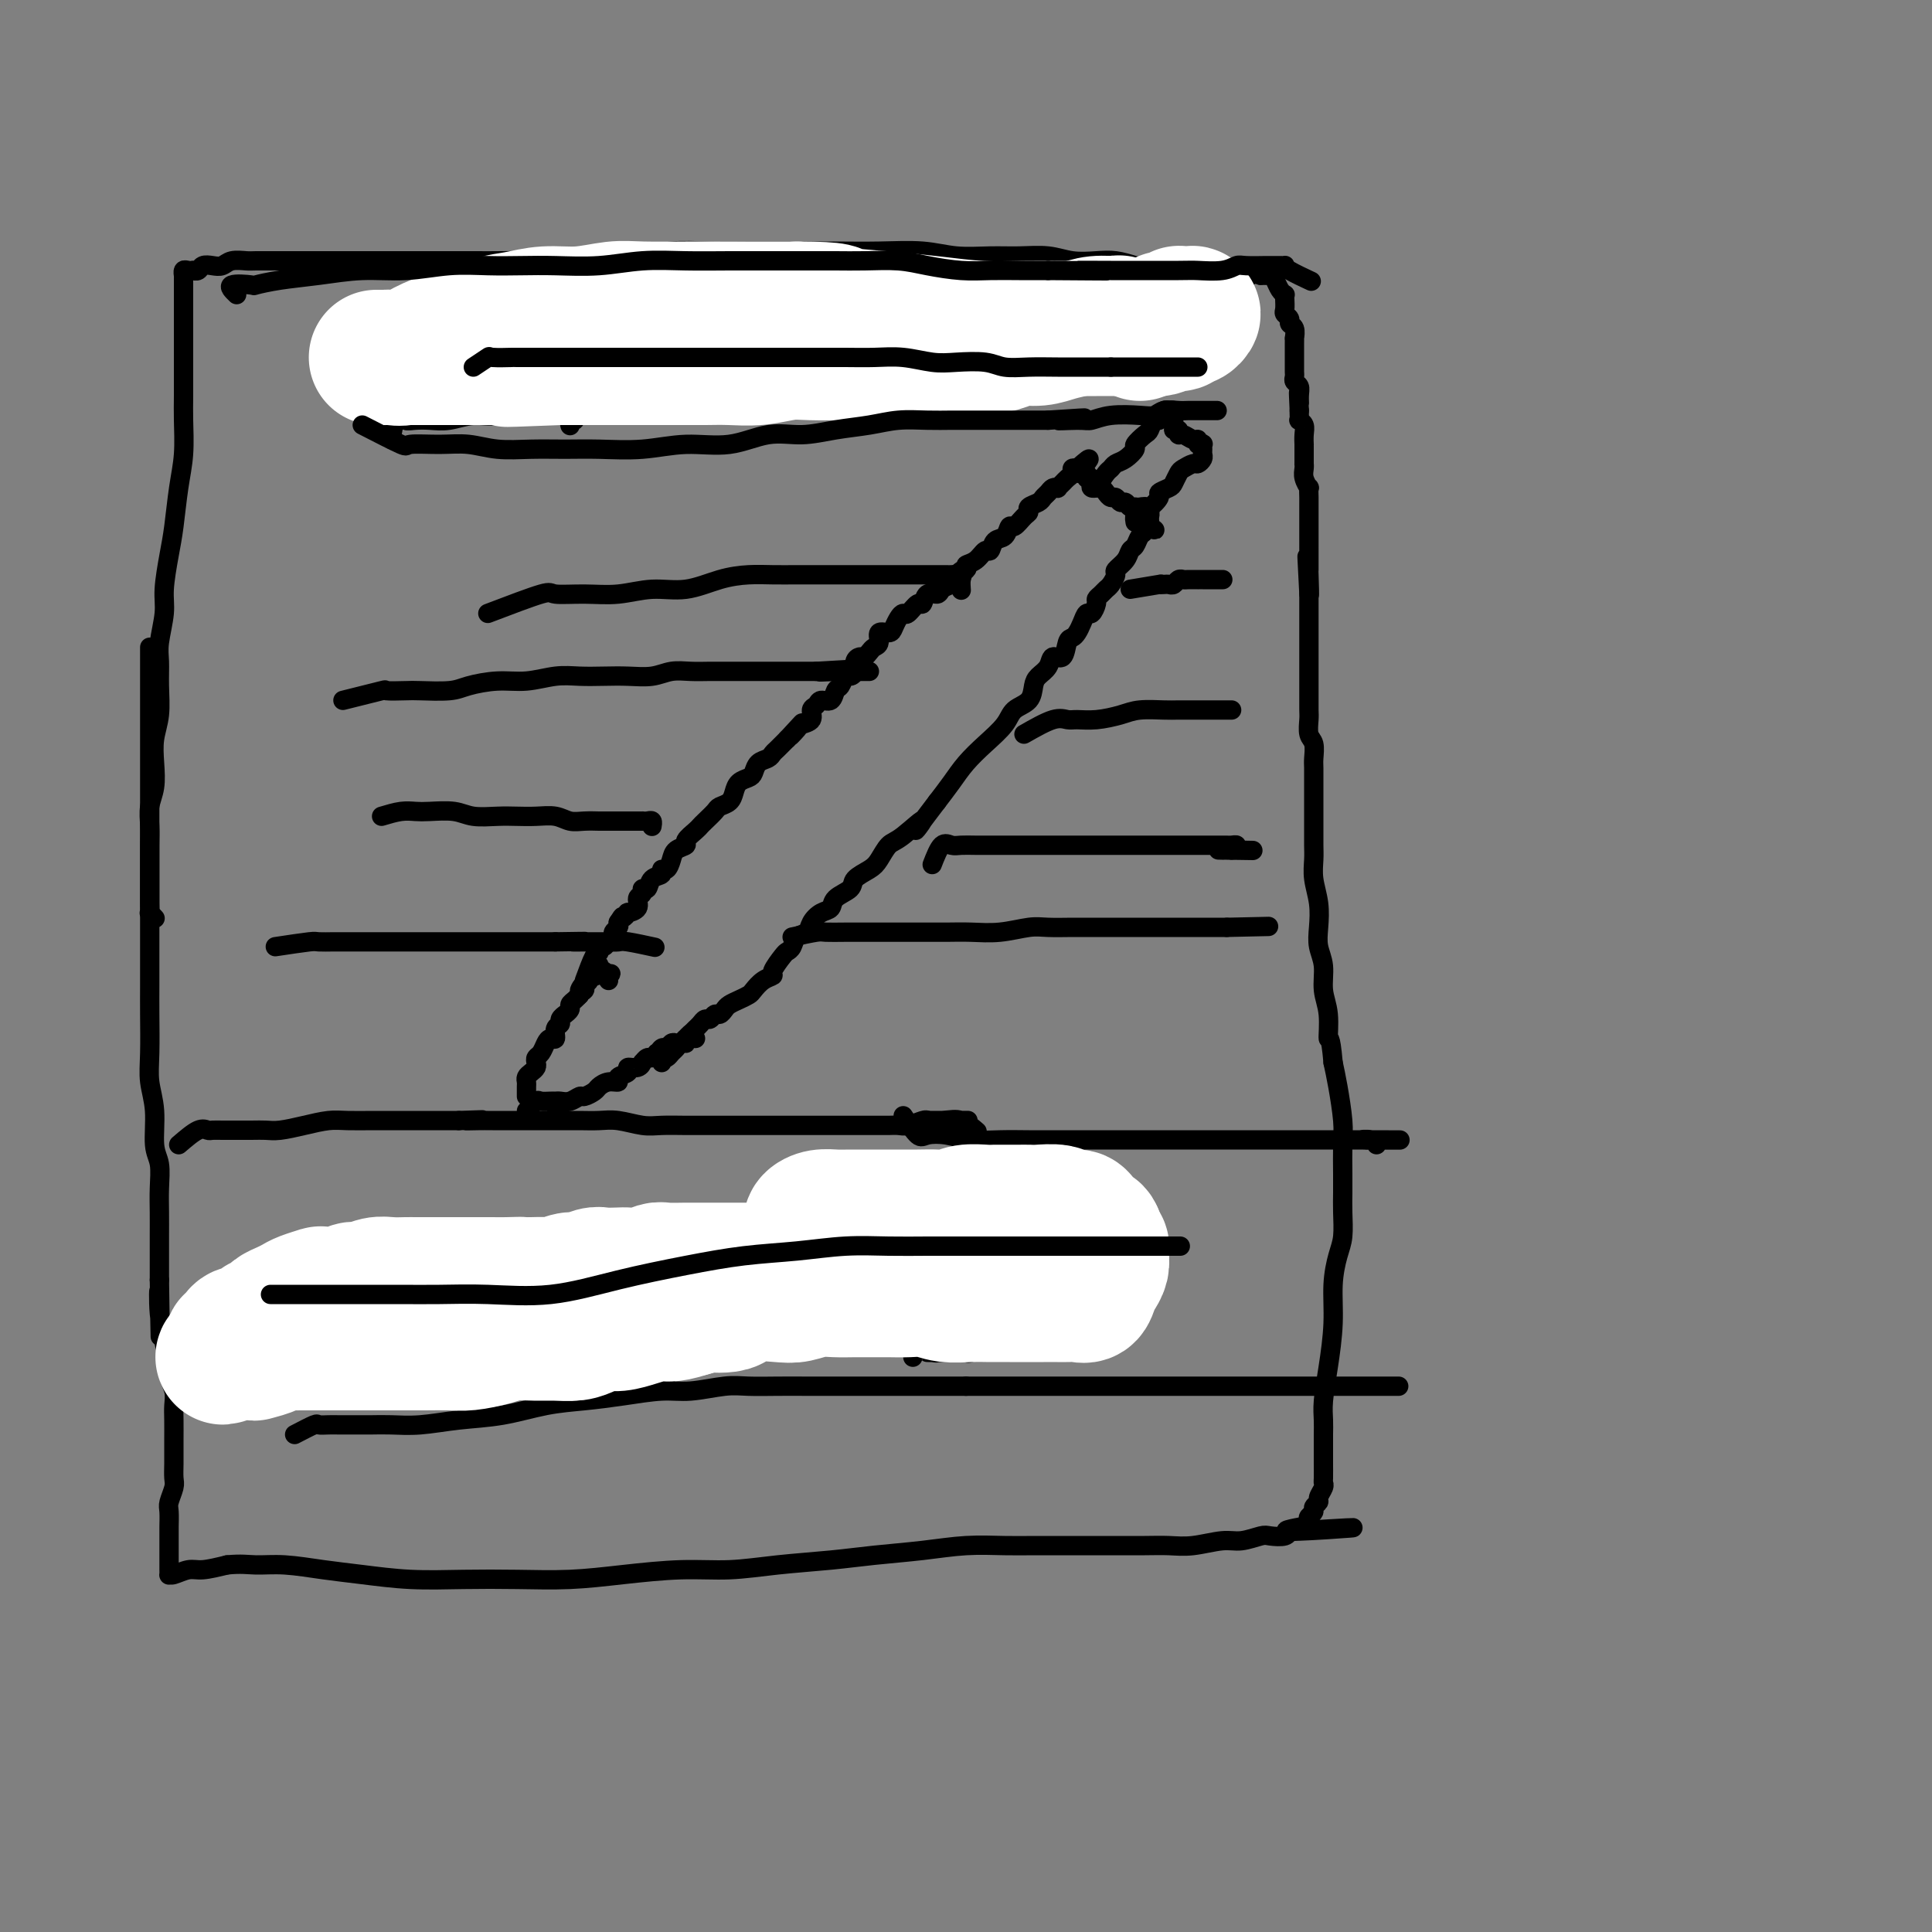 <svg viewBox='0 0 400 400' version='1.1' xmlns='http://www.w3.org/2000/svg' xmlns:xlink='http://www.w3.org/1999/xlink'><rect x="0" y="0" width="400" height="400" fill="#808080" stroke="none"/><g fill='none' stroke='#000000' stroke-width='4' stroke-linecap='round' stroke-linejoin='round'><path d='M109,227c-0.006,-0.756 -0.012,-1.512 0,-2c0.012,-0.488 0.042,-0.708 0,-1c-0.042,-0.292 -0.156,-0.656 0,-1c0.156,-0.344 0.581,-0.669 1,-1c0.419,-0.331 0.833,-0.670 1,-1c0.167,-0.330 0.086,-0.653 0,-1c-0.086,-0.347 -0.177,-0.718 0,-1c0.177,-0.282 0.621,-0.475 1,-1c0.379,-0.525 0.694,-1.384 1,-2c0.306,-0.616 0.603,-0.991 1,-1c0.397,-0.009 0.895,0.347 1,0c0.105,-0.347 -0.183,-1.399 0,-2c0.183,-0.601 0.838,-0.753 1,-1c0.162,-0.247 -0.167,-0.591 0,-1c0.167,-0.409 0.832,-0.883 1,-1c0.168,-0.117 -0.162,0.123 0,0c0.162,-0.123 0.814,-0.607 1,-1c0.186,-0.393 -0.094,-0.693 0,-1c0.094,-0.307 0.564,-0.621 1,-1c0.436,-0.379 0.839,-0.823 1,-1c0.161,-0.177 0.081,-0.089 0,0'/><path d='M120,206c1.636,-3.488 0.227,-1.709 0,-1c-0.227,0.709 0.727,0.347 1,0c0.273,-0.347 -0.137,-0.680 0,-1c0.137,-0.320 0.820,-0.626 1,-1c0.180,-0.374 -0.144,-0.817 0,-1c0.144,-0.183 0.757,-0.105 1,0c0.243,0.105 0.118,0.237 0,0c-0.118,-0.237 -0.229,-0.844 0,-1c0.229,-0.156 0.797,0.139 1,0c0.203,-0.139 0.039,-0.713 0,-1c-0.039,-0.287 0.045,-0.287 0,0c-0.045,0.287 -0.218,0.860 0,1c0.218,0.140 0.828,-0.155 1,0c0.172,0.155 -0.094,0.758 0,1c0.094,0.242 0.547,0.121 1,0'/><path d='M126,202c0.929,-0.679 0.250,-0.375 0,0c-0.250,0.375 -0.071,0.821 0,1c0.071,0.179 0.036,0.089 0,0'/><path d='M109,230c0.786,-0.845 1.572,-1.691 2,-2c0.428,-0.309 0.499,-0.082 1,0c0.501,0.082 1.434,0.018 2,0c0.566,-0.018 0.767,0.010 1,0c0.233,-0.010 0.500,-0.058 1,0c0.500,0.058 1.232,0.223 2,0c0.768,-0.223 1.570,-0.834 2,-1c0.430,-0.166 0.487,0.114 1,0c0.513,-0.114 1.480,-0.622 2,-1c0.520,-0.378 0.592,-0.626 1,-1c0.408,-0.374 1.151,-0.875 2,-1c0.849,-0.125 1.803,0.125 2,0c0.197,-0.125 -0.364,-0.626 0,-1c0.364,-0.374 1.652,-0.621 2,-1c0.348,-0.379 -0.243,-0.890 0,-1c0.243,-0.110 1.322,0.182 2,0c0.678,-0.182 0.955,-0.836 1,-1c0.045,-0.164 -0.143,0.162 0,0c0.143,-0.162 0.615,-0.813 1,-1c0.385,-0.187 0.681,0.089 1,0c0.319,-0.089 0.659,-0.545 1,-1'/><path d='M136,218c4.416,-1.791 1.957,-0.270 1,0c-0.957,0.270 -0.411,-0.711 0,-1c0.411,-0.289 0.688,0.115 1,0c0.312,-0.115 0.658,-0.749 1,-1c0.342,-0.251 0.679,-0.120 1,0c0.321,0.120 0.625,0.228 1,0c0.375,-0.228 0.822,-0.793 1,-1c0.178,-0.207 0.086,-0.055 0,0c-0.086,0.055 -0.167,0.015 0,0c0.167,-0.015 0.584,-0.004 1,0c0.416,0.004 0.833,0.001 1,0c0.167,-0.001 0.083,-0.001 0,0'/><path d='M121,203c0.734,-1.991 1.468,-3.983 2,-5c0.532,-1.017 0.863,-1.060 1,-1c0.137,0.060 0.079,0.223 0,0c-0.079,-0.223 -0.180,-0.833 0,-1c0.180,-0.167 0.640,0.110 1,0c0.360,-0.110 0.618,-0.607 1,-1c0.382,-0.393 0.886,-0.683 1,-1c0.114,-0.317 -0.162,-0.662 0,-1c0.162,-0.338 0.760,-0.668 1,-1c0.240,-0.332 0.120,-0.666 0,-1'/><path d='M128,191c1.240,-2.020 0.839,-1.070 1,-1c0.161,0.070 0.884,-0.740 1,-1c0.116,-0.260 -0.376,0.031 0,0c0.376,-0.031 1.621,-0.385 2,-1c0.379,-0.615 -0.107,-1.492 0,-2c0.107,-0.508 0.807,-0.646 1,-1c0.193,-0.354 -0.121,-0.922 0,-1c0.121,-0.078 0.676,0.334 1,0c0.324,-0.334 0.416,-1.416 1,-2c0.584,-0.584 1.661,-0.671 2,-1c0.339,-0.329 -0.059,-0.900 0,-1c0.059,-0.100 0.574,0.273 1,0c0.426,-0.273 0.762,-1.190 1,-2c0.238,-0.810 0.379,-1.513 1,-2c0.621,-0.487 1.724,-0.760 2,-1c0.276,-0.240 -0.273,-0.449 0,-1c0.273,-0.551 1.367,-1.443 2,-2c0.633,-0.557 0.803,-0.778 1,-1c0.197,-0.222 0.420,-0.443 1,-1c0.580,-0.557 1.516,-1.448 2,-2c0.484,-0.552 0.514,-0.764 1,-1c0.486,-0.236 1.426,-0.496 2,-1c0.574,-0.504 0.783,-1.252 1,-2c0.217,-0.748 0.443,-1.496 1,-2c0.557,-0.504 1.445,-0.765 2,-1c0.555,-0.235 0.778,-0.443 1,-1c0.222,-0.557 0.443,-1.461 1,-2c0.557,-0.539 1.448,-0.711 2,-1c0.552,-0.289 0.764,-0.693 1,-1c0.236,-0.307 0.496,-0.516 1,-1c0.504,-0.484 1.252,-1.242 2,-2'/><path d='M163,153c5.588,-6.058 2.057,-2.205 1,-1c-1.057,1.205 0.361,-0.240 1,-1c0.639,-0.760 0.499,-0.835 1,-1c0.501,-0.165 1.644,-0.421 2,-1c0.356,-0.579 -0.073,-1.483 0,-2c0.073,-0.517 0.650,-0.648 1,-1c0.350,-0.352 0.475,-0.925 1,-1c0.525,-0.075 1.450,0.348 2,0c0.550,-0.348 0.726,-1.468 1,-2c0.274,-0.532 0.647,-0.475 1,-1c0.353,-0.525 0.686,-1.633 1,-2c0.314,-0.367 0.609,0.008 1,0c0.391,-0.008 0.878,-0.397 1,-1c0.122,-0.603 -0.122,-1.419 0,-2c0.122,-0.581 0.611,-0.928 1,-1c0.389,-0.072 0.677,0.131 1,0c0.323,-0.131 0.682,-0.595 1,-1c0.318,-0.405 0.596,-0.752 1,-1c0.404,-0.248 0.934,-0.399 1,-1c0.066,-0.601 -0.333,-1.654 0,-2c0.333,-0.346 1.398,0.015 2,0c0.602,-0.015 0.742,-0.404 1,-1c0.258,-0.596 0.633,-1.397 1,-2c0.367,-0.603 0.727,-1.006 1,-1c0.273,0.006 0.458,0.423 1,0c0.542,-0.423 1.440,-1.686 2,-2c0.560,-0.314 0.783,0.319 1,0c0.217,-0.319 0.429,-1.591 1,-2c0.571,-0.409 1.500,0.044 2,0c0.500,-0.044 0.571,-0.584 1,-1c0.429,-0.416 1.214,-0.708 2,-1'/><path d='M197,121c5.358,-5.357 1.754,-2.750 1,-2c-0.754,0.750 1.342,-0.357 2,-1c0.658,-0.643 -0.123,-0.820 0,-1c0.123,-0.180 1.150,-0.361 2,-1c0.850,-0.639 1.523,-1.734 2,-2c0.477,-0.266 0.757,0.299 1,0c0.243,-0.299 0.450,-1.460 1,-2c0.550,-0.540 1.444,-0.459 2,-1c0.556,-0.541 0.774,-1.703 1,-2c0.226,-0.297 0.460,0.271 1,0c0.540,-0.271 1.388,-1.382 2,-2c0.612,-0.618 0.990,-0.743 1,-1c0.010,-0.257 -0.349,-0.647 0,-1c0.349,-0.353 1.404,-0.669 2,-1c0.596,-0.331 0.733,-0.676 1,-1c0.267,-0.324 0.663,-0.626 1,-1c0.337,-0.374 0.615,-0.821 1,-1c0.385,-0.179 0.878,-0.089 1,0c0.122,0.089 -0.126,0.178 0,0c0.126,-0.178 0.625,-0.622 1,-1c0.375,-0.378 0.626,-0.689 1,-1c0.374,-0.311 0.870,-0.622 1,-1c0.130,-0.378 -0.106,-0.822 0,-1c0.106,-0.178 0.553,-0.089 1,0'/><path d='M223,97c4.265,-3.777 1.927,-1.219 1,0c-0.927,1.219 -0.442,1.097 0,1c0.442,-0.097 0.841,-0.171 1,0c0.159,0.171 0.080,0.585 0,1'/><path d='M225,99c0.531,0.265 0.860,-0.072 1,0c0.140,0.072 0.093,0.555 0,1c-0.093,0.445 -0.232,0.854 0,1c0.232,0.146 0.836,0.029 1,0c0.164,-0.029 -0.111,0.030 0,0c0.111,-0.030 0.607,-0.147 1,0c0.393,0.147 0.683,0.560 1,1c0.317,0.440 0.662,0.906 1,1c0.338,0.094 0.669,-0.185 1,0c0.331,0.185 0.662,0.834 1,1c0.338,0.166 0.682,-0.151 1,0c0.318,0.151 0.610,0.772 1,1c0.390,0.228 0.879,0.064 1,0c0.121,-0.064 -0.125,-0.028 0,0c0.125,0.028 0.622,0.049 1,0c0.378,-0.049 0.637,-0.168 1,0c0.363,0.168 0.829,0.622 1,1c0.171,0.378 0.046,0.679 0,1c-0.046,0.321 -0.013,0.663 0,1c0.013,0.337 0.007,0.668 0,1'/><path d='M238,109c2.059,1.495 0.706,0.231 0,0c-0.706,-0.231 -0.765,0.571 -1,1c-0.235,0.429 -0.645,0.486 -1,1c-0.355,0.514 -0.655,1.485 -1,2c-0.345,0.515 -0.737,0.576 -1,1c-0.263,0.424 -0.399,1.213 -1,2c-0.601,0.787 -1.666,1.573 -2,2c-0.334,0.427 0.064,0.496 0,1c-0.064,0.504 -0.591,1.443 -1,2c-0.409,0.557 -0.701,0.732 -1,1c-0.299,0.268 -0.605,0.631 -1,1c-0.395,0.369 -0.879,0.746 -1,1c-0.121,0.254 0.122,0.386 0,1c-0.122,0.614 -0.610,1.709 -1,2c-0.390,0.291 -0.682,-0.223 -1,0c-0.318,0.223 -0.661,1.182 -1,2c-0.339,0.818 -0.672,1.496 -1,2c-0.328,0.504 -0.650,0.835 -1,1c-0.350,0.165 -0.727,0.166 -1,1c-0.273,0.834 -0.441,2.501 -1,3c-0.559,0.499 -1.510,-0.172 -2,0c-0.490,0.172 -0.520,1.186 -1,2c-0.480,0.814 -1.411,1.428 -2,2c-0.589,0.572 -0.835,1.104 -1,2c-0.165,0.896 -0.249,2.157 -1,3c-0.751,0.843 -2.168,1.267 -3,2c-0.832,0.733 -1.079,1.774 -2,3c-0.921,1.226 -2.515,2.638 -4,4c-1.485,1.362 -2.861,2.674 -4,4c-1.139,1.326 -2.040,2.664 -3,4c-0.960,1.336 -1.980,2.668 -3,4'/><path d='M194,166c-7.285,9.563 -3.498,4.971 -3,4c0.498,-0.971 -2.294,1.679 -4,3c-1.706,1.321 -2.325,1.313 -3,2c-0.675,0.687 -1.407,2.071 -2,3c-0.593,0.929 -1.047,1.405 -2,2c-0.953,0.595 -2.405,1.311 -3,2c-0.595,0.689 -0.335,1.353 -1,2c-0.665,0.647 -2.257,1.276 -3,2c-0.743,0.724 -0.637,1.541 -1,2c-0.363,0.459 -1.196,0.560 -2,1c-0.804,0.440 -1.578,1.217 -2,2c-0.422,0.783 -0.493,1.570 -1,2c-0.507,0.430 -1.450,0.504 -2,1c-0.550,0.496 -0.706,1.414 -1,2c-0.294,0.586 -0.725,0.838 -1,1c-0.275,0.162 -0.392,0.232 -1,1c-0.608,0.768 -1.706,2.233 -2,3c-0.294,0.767 0.217,0.835 0,1c-0.217,0.165 -1.161,0.425 -2,1c-0.839,0.575 -1.573,1.463 -2,2c-0.427,0.537 -0.548,0.722 -1,1c-0.452,0.278 -1.234,0.648 -2,1c-0.766,0.352 -1.515,0.687 -2,1c-0.485,0.313 -0.707,0.605 -1,1c-0.293,0.395 -0.656,0.893 -1,1c-0.344,0.107 -0.670,-0.179 -1,0c-0.330,0.179 -0.666,0.821 -1,1c-0.334,0.179 -0.667,-0.107 -1,0c-0.333,0.107 -0.667,0.606 -1,1c-0.333,0.394 -0.667,0.684 -1,1c-0.333,0.316 -0.667,0.658 -1,1'/><path d='M143,214c-8.113,7.669 -2.895,2.843 -1,1c1.895,-1.843 0.466,-0.701 0,0c-0.466,0.701 0.030,0.962 0,1c-0.030,0.038 -0.586,-0.147 -1,0c-0.414,0.147 -0.685,0.627 -1,1c-0.315,0.373 -0.673,0.640 -1,1c-0.327,0.360 -0.624,0.815 -1,1c-0.376,0.185 -0.833,0.101 -1,0c-0.167,-0.101 -0.045,-0.220 0,0c0.045,0.220 0.013,0.777 0,1c-0.013,0.223 -0.006,0.111 0,0'/><path d='M227,101c0.751,-1.181 1.502,-2.362 2,-3c0.498,-0.638 0.745,-0.733 1,-1c0.255,-0.267 0.520,-0.706 1,-1c0.480,-0.294 1.175,-0.445 2,-1c0.825,-0.555 1.779,-1.516 2,-2c0.221,-0.484 -0.291,-0.493 0,-1c0.291,-0.507 1.385,-1.513 2,-2c0.615,-0.487 0.753,-0.455 1,-1c0.247,-0.545 0.605,-1.666 1,-2c0.395,-0.334 0.827,0.121 1,0c0.173,-0.121 0.089,-0.818 0,-1c-0.089,-0.182 -0.181,0.150 0,0c0.181,-0.150 0.637,-0.782 1,-1c0.363,-0.218 0.633,-0.021 1,0c0.367,0.021 0.830,-0.135 1,0c0.170,0.135 0.045,0.562 0,1c-0.045,0.438 -0.012,0.887 0,1c0.012,0.113 0.003,-0.111 0,0c-0.003,0.111 -0.002,0.555 0,1'/><path d='M243,88c0.246,0.708 -0.138,0.978 0,1c0.138,0.022 0.797,-0.205 1,0c0.203,0.205 -0.052,0.843 0,1c0.052,0.157 0.410,-0.168 1,0c0.590,0.168 1.412,0.829 2,1c0.588,0.171 0.942,-0.147 1,0c0.058,0.147 -0.181,0.760 0,1c0.181,0.240 0.781,0.105 1,0c0.219,-0.105 0.055,-0.182 0,0c-0.055,0.182 -0.003,0.622 0,1c0.003,0.378 -0.045,0.693 0,1c0.045,0.307 0.181,0.606 0,1c-0.181,0.394 -0.679,0.883 -1,1c-0.321,0.117 -0.466,-0.137 -1,0c-0.534,0.137 -1.458,0.667 -2,1c-0.542,0.333 -0.704,0.469 -1,1c-0.296,0.531 -0.727,1.457 -1,2c-0.273,0.543 -0.388,0.704 -1,1c-0.612,0.296 -1.722,0.728 -2,1c-0.278,0.272 0.276,0.383 0,1c-0.276,0.617 -1.380,1.738 -2,2c-0.620,0.262 -0.754,-0.336 -1,0c-0.246,0.336 -0.602,1.606 -1,2c-0.398,0.394 -0.838,-0.086 -1,0c-0.162,0.086 -0.046,0.739 0,1c0.046,0.261 0.023,0.131 0,0'/><path d='M115,229c0.000,0.000 0.100,0.100 0.1,0.1'/><path d='M31,134c-0.000,4.029 -0.000,8.058 0,10c0.000,1.942 0.000,1.797 0,2c-0.000,0.203 -0.000,0.754 0,2c0.000,1.246 0.000,3.185 0,5c-0.000,1.815 -0.000,3.505 0,5c0.000,1.495 0.000,2.796 0,5c-0.000,2.204 -0.000,5.312 0,8c0.000,2.688 0.000,4.955 0,7c-0.000,2.045 -0.000,3.866 0,6c0.000,2.134 0.000,4.579 0,7c-0.000,2.421 -0.001,4.817 0,7c0.001,2.183 0.004,4.153 0,6c-0.004,1.847 -0.016,3.572 0,6c0.016,2.428 0.061,5.558 0,8c-0.061,2.442 -0.226,4.196 0,6c0.226,1.804 0.845,3.657 1,6c0.155,2.343 -0.155,5.175 0,7c0.155,1.825 0.774,2.645 1,4c0.226,1.355 0.061,3.247 0,5c-0.061,1.753 -0.016,3.367 0,5c0.016,1.633 0.004,3.286 0,5c-0.004,1.714 -0.001,3.490 0,5c0.001,1.510 0.001,2.755 0,4'/><path d='M33,265c0.327,21.050 0.144,8.175 0,4c-0.144,-4.175 -0.250,0.351 0,3c0.250,2.649 0.855,3.423 1,4c0.145,0.577 -0.171,0.959 0,2c0.171,1.041 0.831,2.742 1,4c0.169,1.258 -0.151,2.074 0,3c0.151,0.926 0.772,1.962 1,3c0.228,1.038 0.061,2.076 0,3c-0.061,0.924 -0.017,1.732 0,3c0.017,1.268 0.005,2.996 0,4c-0.005,1.004 -0.005,1.284 0,2c0.005,0.716 0.015,1.867 0,3c-0.015,1.133 -0.057,2.248 0,3c0.057,0.752 0.211,1.141 0,2c-0.211,0.859 -0.789,2.188 -1,3c-0.211,0.812 -0.057,1.106 0,2c0.057,0.894 0.015,2.389 0,3c-0.015,0.611 -0.004,0.340 0,1c0.004,0.660 0.001,2.253 0,3c-0.001,0.747 -0.000,0.649 0,1c0.000,0.351 -0.000,1.152 0,2c0.000,0.848 0.001,1.745 0,2c-0.001,0.255 -0.005,-0.132 0,0c0.005,0.132 0.019,0.782 0,1c-0.019,0.218 -0.071,0.003 0,0c0.071,-0.003 0.267,0.205 1,0c0.733,-0.205 2.005,-0.825 3,-1c0.995,-0.175 1.713,0.093 3,0c1.287,-0.093 3.144,-0.546 5,-1'/><path d='M47,324c2.955,-0.296 4.344,-0.037 6,0c1.656,0.037 3.579,-0.148 6,0c2.421,0.148 5.339,0.628 8,1c2.661,0.372 5.064,0.636 8,1c2.936,0.364 6.404,0.827 10,1c3.596,0.173 7.319,0.057 11,0c3.681,-0.057 7.321,-0.053 11,0c3.679,0.053 7.399,0.155 11,0c3.601,-0.155 7.083,-0.566 11,-1c3.917,-0.434 8.269,-0.890 12,-1c3.731,-0.110 6.841,0.125 10,0c3.159,-0.125 6.369,-0.612 10,-1c3.631,-0.388 7.684,-0.678 11,-1c3.316,-0.322 5.894,-0.675 9,-1c3.106,-0.325 6.741,-0.623 10,-1c3.259,-0.377 6.142,-0.833 9,-1c2.858,-0.167 5.690,-0.045 8,0c2.310,0.045 4.098,0.012 6,0c1.902,-0.012 3.919,-0.004 6,0c2.081,0.004 4.228,0.002 6,0c1.772,-0.002 3.170,-0.005 5,0c1.830,0.005 4.092,0.016 6,0c1.908,-0.016 3.464,-0.061 5,0c1.536,0.061 3.054,0.226 5,0c1.946,-0.226 4.322,-0.844 6,-1c1.678,-0.156 2.659,0.151 4,0c1.341,-0.151 3.042,-0.759 4,-1c0.958,-0.241 1.174,-0.116 2,0c0.826,0.116 2.261,0.224 3,0c0.739,-0.224 0.783,-0.778 1,-1c0.217,-0.222 0.609,-0.111 1,0'/><path d='M268,317c23.367,-1.487 6.783,-0.205 1,0c-5.783,0.205 -0.766,-0.666 1,-1c1.766,-0.334 0.281,-0.131 0,0c-0.281,0.131 0.642,0.190 1,0c0.358,-0.190 0.153,-0.628 0,-1c-0.153,-0.372 -0.252,-0.676 0,-1c0.252,-0.324 0.856,-0.668 1,-1c0.144,-0.332 -0.172,-0.653 0,-1c0.172,-0.347 0.831,-0.721 1,-1c0.169,-0.279 -0.151,-0.464 0,-1c0.151,-0.536 0.772,-1.424 1,-2c0.228,-0.576 0.061,-0.839 0,-1c-0.061,-0.161 -0.016,-0.220 0,-1c0.016,-0.780 0.005,-2.280 0,-3c-0.005,-0.720 -0.002,-0.658 0,-1c0.002,-0.342 0.003,-1.088 0,-2c-0.003,-0.912 -0.011,-1.991 0,-3c0.011,-1.009 0.041,-1.948 0,-3c-0.041,-1.052 -0.152,-2.217 0,-4c0.152,-1.783 0.566,-4.184 1,-7c0.434,-2.816 0.887,-6.048 1,-9c0.113,-2.952 -0.113,-5.623 0,-8c0.113,-2.377 0.566,-4.461 1,-6c0.434,-1.539 0.848,-2.533 1,-4c0.152,-1.467 0.042,-3.407 0,-5c-0.042,-1.593 -0.014,-2.838 0,-4c0.014,-1.162 0.015,-2.242 0,-4c-0.015,-1.758 -0.045,-4.193 0,-6c0.045,-1.807 0.166,-2.987 0,-5c-0.166,-2.013 -0.619,-4.861 -1,-7c-0.381,-2.139 -0.691,-3.570 -1,-5'/><path d='M276,220c-0.553,-6.462 -0.937,-4.615 -1,-5c-0.063,-0.385 0.193,-3.000 0,-5c-0.193,-2.000 -0.835,-3.384 -1,-5c-0.165,-1.616 0.148,-3.464 0,-5c-0.148,-1.536 -0.758,-2.760 -1,-4c-0.242,-1.240 -0.117,-2.495 0,-4c0.117,-1.505 0.228,-3.260 0,-5c-0.228,-1.740 -0.793,-3.465 -1,-5c-0.207,-1.535 -0.055,-2.879 0,-4c0.055,-1.121 0.015,-2.018 0,-3c-0.015,-0.982 -0.004,-2.049 0,-3c0.004,-0.951 0.001,-1.787 0,-3c-0.001,-1.213 0.001,-2.804 0,-4c-0.001,-1.196 -0.004,-1.996 0,-3c0.004,-1.004 0.015,-2.212 0,-3c-0.015,-0.788 -0.057,-1.155 0,-2c0.057,-0.845 0.211,-2.168 0,-3c-0.211,-0.832 -0.789,-1.171 -1,-2c-0.211,-0.829 -0.057,-2.146 0,-3c0.057,-0.854 0.015,-1.245 0,-2c-0.015,-0.755 -0.004,-1.875 0,-3c0.004,-1.125 0.001,-2.255 0,-3c-0.001,-0.745 -0.000,-1.106 0,-2c0.000,-0.894 0.000,-2.323 0,-3c-0.000,-0.677 -0.000,-0.604 0,-1c0.000,-0.396 0.000,-1.261 0,-2c-0.000,-0.739 -0.000,-1.353 0,-2c0.000,-0.647 0.000,-1.328 0,-2c-0.000,-0.672 -0.000,-1.335 0,-2c0.000,-0.665 0.000,-1.333 0,-2c-0.000,-0.667 -0.000,-1.334 0,-2'/><path d='M271,123c-0.774,-15.050 -0.207,-4.174 0,-1c0.207,3.174 0.056,-1.352 0,-3c-0.056,-1.648 -0.015,-0.416 0,-1c0.015,-0.584 0.004,-2.982 0,-4c-0.004,-1.018 -0.001,-0.654 0,-1c0.001,-0.346 0.000,-1.401 0,-2c-0.000,-0.599 -0.000,-0.742 0,-1c0.000,-0.258 -0.000,-0.633 0,-1c0.000,-0.367 0.000,-0.727 0,-1c-0.000,-0.273 -0.000,-0.459 0,-1c0.000,-0.541 0.001,-1.436 0,-2c-0.001,-0.564 -0.004,-0.798 0,-1c0.004,-0.202 0.015,-0.372 0,-1c-0.015,-0.628 -0.057,-1.714 0,-2c0.057,-0.286 0.211,0.226 0,0c-0.211,-0.226 -0.789,-1.192 -1,-2c-0.211,-0.808 -0.057,-1.459 0,-2c0.057,-0.541 0.015,-0.972 0,-1c-0.015,-0.028 -0.004,0.348 0,0c0.004,-0.348 0.001,-1.420 0,-2c-0.001,-0.580 0.001,-0.670 0,-1c-0.001,-0.330 -0.004,-0.901 0,-1c0.004,-0.099 0.015,0.276 0,0c-0.015,-0.276 -0.057,-1.201 0,-2c0.057,-0.799 0.211,-1.471 0,-2c-0.211,-0.529 -0.789,-0.915 -1,-1c-0.211,-0.085 -0.057,0.131 0,0c0.057,-0.131 0.016,-0.609 0,-1c-0.016,-0.391 -0.008,-0.696 0,-1'/><path d='M269,85c-0.305,-6.300 -0.068,-3.050 0,-2c0.068,1.050 -0.034,-0.100 0,-1c0.034,-0.900 0.205,-1.551 0,-2c-0.205,-0.449 -0.787,-0.698 -1,-1c-0.213,-0.302 -0.057,-0.658 0,-1c0.057,-0.342 0.015,-0.669 0,-1c-0.015,-0.331 -0.004,-0.666 0,-1c0.004,-0.334 0.001,-0.666 0,-1c-0.001,-0.334 -0.000,-0.668 0,-1c0.000,-0.332 -0.000,-0.662 0,-1c0.000,-0.338 0.001,-0.686 0,-1c-0.001,-0.314 -0.004,-0.595 0,-1c0.004,-0.405 0.016,-0.935 0,-1c-0.016,-0.065 -0.061,0.333 0,0c0.061,-0.333 0.226,-1.398 0,-2c-0.226,-0.602 -0.845,-0.742 -1,-1c-0.155,-0.258 0.154,-0.633 0,-1c-0.154,-0.367 -0.773,-0.725 -1,-1c-0.227,-0.275 -0.064,-0.468 0,-1c0.064,-0.532 0.028,-1.403 0,-2c-0.028,-0.597 -0.049,-0.920 0,-1c0.049,-0.080 0.167,0.084 0,0c-0.167,-0.084 -0.618,-0.415 -1,-1c-0.382,-0.585 -0.693,-1.425 -1,-2c-0.307,-0.575 -0.608,-0.886 -1,-1c-0.392,-0.114 -0.875,-0.031 -1,0c-0.125,0.031 0.107,0.009 0,0c-0.107,-0.009 -0.554,-0.004 -1,0'/><path d='M261,57c-1.184,-0.619 -1.644,-0.166 -2,0c-0.356,0.166 -0.609,0.045 -1,0c-0.391,-0.045 -0.919,-0.012 -1,0c-0.081,0.012 0.286,0.004 0,0c-0.286,-0.004 -1.225,-0.005 -2,0c-0.775,0.005 -1.386,0.015 -2,0c-0.614,-0.015 -1.230,-0.056 -2,0c-0.770,0.056 -1.692,0.208 -3,0c-1.308,-0.208 -3.000,-0.777 -4,-1c-1.000,-0.223 -1.309,-0.098 -2,0c-0.691,0.098 -1.766,0.171 -3,0c-1.234,-0.171 -2.628,-0.586 -4,-1c-1.372,-0.414 -2.722,-0.829 -4,-1c-1.278,-0.171 -2.485,-0.099 -4,0c-1.515,0.099 -3.337,0.224 -5,0c-1.663,-0.224 -3.165,-0.796 -5,-1c-1.835,-0.204 -4.003,-0.041 -6,0c-1.997,0.041 -3.822,-0.042 -6,0c-2.178,0.042 -4.709,0.207 -7,0c-2.291,-0.207 -4.342,-0.788 -7,-1c-2.658,-0.212 -5.923,-0.057 -9,0c-3.077,0.057 -5.966,0.014 -9,0c-3.034,-0.014 -6.213,0.000 -9,0c-2.787,-0.000 -5.182,-0.015 -8,0c-2.818,0.015 -6.058,0.060 -9,0c-2.942,-0.060 -5.587,-0.226 -8,0c-2.413,0.226 -4.595,0.844 -7,1c-2.405,0.156 -5.032,-0.150 -7,0c-1.968,0.150 -3.277,0.757 -5,1c-1.723,0.243 -3.862,0.121 -6,0'/><path d='M114,54c-13.014,0.309 -7.050,0.083 -6,0c1.050,-0.083 -2.813,-0.022 -5,0c-2.187,0.022 -2.697,0.006 -4,0c-1.303,-0.006 -3.400,-0.002 -5,0c-1.600,0.002 -2.704,0.000 -4,0c-1.296,-0.000 -2.783,-0.000 -4,0c-1.217,0.000 -2.164,0.000 -3,0c-0.836,-0.000 -1.563,-0.000 -3,0c-1.437,0.000 -3.586,0.000 -5,0c-1.414,-0.000 -2.093,-0.000 -3,0c-0.907,0.000 -2.040,0.000 -3,0c-0.960,-0.000 -1.745,-0.000 -3,0c-1.255,0.000 -2.978,0.000 -4,0c-1.022,-0.000 -1.341,-0.001 -2,0c-0.659,0.001 -1.657,0.004 -3,0c-1.343,-0.004 -3.031,-0.015 -4,0c-0.969,0.015 -1.219,0.056 -2,0c-0.781,-0.056 -2.093,-0.207 -3,0c-0.907,0.207 -1.410,0.774 -2,1c-0.590,0.226 -1.268,0.113 -2,0c-0.732,-0.113 -1.520,-0.226 -2,0c-0.480,0.226 -0.654,0.792 -1,1c-0.346,0.208 -0.863,0.060 -1,0c-0.137,-0.060 0.107,-0.031 0,0c-0.107,0.031 -0.565,0.064 -1,0c-0.435,-0.064 -0.849,-0.225 -1,0c-0.151,0.225 -0.041,0.837 0,1c0.041,0.163 0.011,-0.121 0,0c-0.011,0.121 -0.003,0.648 0,1c0.003,0.352 0.001,0.529 0,1c-0.001,0.471 -0.000,1.235 0,2'/><path d='M38,61c-0.000,0.852 -0.000,0.483 0,1c0.000,0.517 0.000,1.919 0,3c-0.000,1.081 -0.000,1.840 0,3c0.000,1.160 0.001,2.721 0,4c-0.001,1.279 -0.003,2.278 0,4c0.003,1.722 0.012,4.168 0,6c-0.012,1.832 -0.044,3.050 0,5c0.044,1.950 0.166,4.633 0,7c-0.166,2.367 -0.618,4.420 -1,7c-0.382,2.580 -0.695,5.688 -1,8c-0.305,2.312 -0.604,3.828 -1,6c-0.396,2.172 -0.891,4.998 -1,7c-0.109,2.002 0.168,3.178 0,5c-0.168,1.822 -0.781,4.289 -1,6c-0.219,1.711 -0.045,2.665 0,4c0.045,1.335 -0.040,3.049 0,5c0.040,1.951 0.203,4.139 0,6c-0.203,1.861 -0.772,3.397 -1,5c-0.228,1.603 -0.114,3.275 0,5c0.114,1.725 0.227,3.504 0,5c-0.227,1.496 -0.793,2.708 -1,4c-0.207,1.292 -0.056,2.663 0,4c0.056,1.337 0.015,2.641 0,4c-0.015,1.359 -0.004,2.775 0,4c0.004,1.225 -0.000,2.261 0,3c0.000,0.739 0.004,1.183 0,2c-0.004,0.817 -0.015,2.009 0,3c0.015,0.991 0.056,1.781 0,2c-0.056,0.219 -0.207,-0.133 0,0c0.207,0.133 0.774,0.752 1,1c0.226,0.248 0.113,0.124 0,0'/><path d='M37,237c1.481,-1.268 2.961,-2.536 4,-3c1.039,-0.464 1.636,-0.124 2,0c0.364,0.124 0.495,0.033 1,0c0.505,-0.033 1.382,-0.008 2,0c0.618,0.008 0.975,-0.001 2,0c1.025,0.001 2.718,0.010 4,0c1.282,-0.010 2.154,-0.041 3,0c0.846,0.041 1.665,0.155 3,0c1.335,-0.155 3.186,-0.577 5,-1c1.814,-0.423 3.592,-0.845 5,-1c1.408,-0.155 2.446,-0.041 4,0c1.554,0.041 3.625,0.011 5,0c1.375,-0.011 2.055,-0.003 3,0c0.945,0.003 2.154,0.001 3,0c0.846,-0.001 1.330,-0.000 2,0c0.670,0.000 1.527,0.000 2,0c0.473,-0.000 0.563,-0.000 1,0c0.437,0.000 1.220,0.000 2,0c0.780,-0.000 1.556,-0.000 2,0c0.444,0.000 0.555,0.000 1,0c0.445,-0.000 1.222,-0.000 2,0'/><path d='M95,232c8.718,-0.309 3.514,-0.083 2,0c-1.514,0.083 0.664,0.022 2,0c1.336,-0.022 1.831,-0.006 2,0c0.169,0.006 0.012,0.002 1,0c0.988,-0.002 3.120,-0.000 4,0c0.880,0.000 0.507,0.000 1,0c0.493,-0.000 1.853,0.000 3,0c1.147,-0.000 2.080,-0.001 3,0c0.920,0.001 1.828,0.004 3,0c1.172,-0.004 2.608,-0.015 4,0c1.392,0.015 2.738,0.057 4,0c1.262,-0.057 2.439,-0.211 4,0c1.561,0.211 3.505,0.789 5,1c1.495,0.211 2.540,0.057 4,0c1.460,-0.057 3.335,-0.015 5,0c1.665,0.015 3.119,0.004 5,0c1.881,-0.004 4.188,-0.001 6,0c1.812,0.001 3.128,0.000 5,0c1.872,-0.000 4.301,-0.000 6,0c1.699,0.000 2.667,0.000 4,0c1.333,-0.000 3.032,-0.000 4,0c0.968,0.000 1.204,0.000 2,0c0.796,-0.000 2.153,-0.000 3,0c0.847,0.000 1.184,0.001 2,0c0.816,-0.001 2.110,-0.004 3,0c0.890,0.004 1.377,0.015 2,0c0.623,-0.015 1.384,-0.056 2,0c0.616,0.056 1.089,0.207 2,0c0.911,-0.207 2.260,-0.774 3,-1c0.740,-0.226 0.870,-0.113 1,0'/><path d='M192,232c15.450,-0.009 5.576,-0.030 2,0c-3.576,0.030 -0.856,0.111 1,0c1.856,-0.111 2.846,-0.415 4,0c1.154,0.415 2.473,1.547 3,2c0.527,0.453 0.264,0.226 0,0'/><path d='M61,297c1.623,-0.845 3.245,-1.691 4,-2c0.755,-0.309 0.642,-0.083 1,0c0.358,0.083 1.186,0.022 2,0c0.814,-0.022 1.612,-0.006 2,0c0.388,0.006 0.365,0.003 1,0c0.635,-0.003 1.927,-0.004 3,0c1.073,0.004 1.928,0.013 3,0c1.072,-0.013 2.360,-0.049 4,0c1.640,0.049 3.633,0.182 6,0c2.367,-0.182 5.109,-0.678 8,-1c2.891,-0.322 5.931,-0.468 9,-1c3.069,-0.532 6.166,-1.448 9,-2c2.834,-0.552 5.405,-0.740 8,-1c2.595,-0.260 5.213,-0.591 8,-1c2.787,-0.409 5.742,-0.894 8,-1c2.258,-0.106 3.820,0.168 6,0c2.180,-0.168 4.978,-0.777 7,-1c2.022,-0.223 3.267,-0.060 5,0c1.733,0.060 3.952,0.016 6,0c2.048,-0.016 3.923,-0.004 6,0c2.077,0.004 4.356,0.001 6,0c1.644,-0.001 2.653,-0.000 4,0c1.347,0.000 3.031,0.000 5,0c1.969,-0.000 4.222,-0.000 6,0c1.778,0.000 3.079,0.000 5,0c1.921,-0.000 4.460,-0.000 7,0'/><path d='M200,287c8.521,0.000 4.824,0.000 5,0c0.176,0.000 4.224,0.000 7,0c2.776,0.000 4.281,0.000 6,0c1.719,-0.000 3.653,0.000 7,0c3.347,0.000 8.106,0.000 11,0c2.894,0.000 3.923,0.000 5,0c1.077,0.000 2.200,0.000 3,0c0.800,0.000 1.275,0.000 2,0c0.725,0.000 1.700,0.000 2,0c0.300,0.000 -0.075,0.000 0,0c0.075,0.000 0.599,0.000 1,0c0.401,0.000 0.681,0.000 1,0c0.319,0.000 0.679,0.000 1,0c0.321,0.000 0.602,0.000 1,0c0.398,0.000 0.912,0.000 1,0c0.088,0.000 -0.252,0.000 0,0c0.252,0.000 1.095,0.000 2,0c0.905,0.000 1.873,0.000 3,0c1.127,0.000 2.413,0.000 4,0c1.587,0.000 3.475,0.000 5,0c1.525,0.000 2.689,0.000 4,0c1.311,0.000 2.771,0.000 4,0c1.229,0.000 2.229,0.000 3,0c0.771,0.000 1.314,0.000 2,0c0.686,0.000 1.514,0.000 2,0c0.486,0.000 0.631,0.000 2,0c1.369,0.000 3.963,0.000 5,0c1.037,0.000 0.519,0.000 0,0'/><path d='M187,231c1.132,1.682 2.265,3.365 3,4c0.735,0.635 1.074,0.223 2,0c0.926,-0.223 2.439,-0.256 4,0c1.561,0.256 3.168,0.801 5,1c1.832,0.199 3.888,0.053 6,0c2.112,-0.053 4.278,-0.014 6,0c1.722,0.014 2.998,0.004 5,0c2.002,-0.004 4.729,-0.001 7,0c2.271,0.001 4.085,0.000 6,0c1.915,-0.000 3.931,-0.000 6,0c2.069,0.000 4.190,0.000 6,0c1.810,-0.000 3.310,-0.000 5,0c1.690,0.000 3.572,0.000 5,0c1.428,-0.000 2.403,-0.000 4,0c1.597,0.000 3.817,0.000 5,0c1.183,-0.000 1.328,-0.000 2,0c0.672,0.000 1.871,0.000 3,0c1.129,-0.000 2.189,-0.000 3,0c0.811,0.000 1.372,0.000 2,0c0.628,-0.000 1.324,-0.000 2,0c0.676,0.000 1.333,0.000 2,0c0.667,-0.000 1.344,-0.000 2,0c0.656,0.000 1.292,0.000 2,0c0.708,-0.000 1.488,-0.000 2,0c0.512,0.000 0.756,0.000 1,0'/><path d='M283,236c12.928,0.016 4.249,0.056 1,0c-3.249,-0.056 -1.067,-0.207 0,0c1.067,0.207 1.019,0.774 1,1c-0.019,0.226 -0.010,0.113 0,0'/><path d='M57,196c2.814,-0.423 5.627,-0.845 7,-1c1.373,-0.155 1.305,-0.041 2,0c0.695,0.041 2.153,0.011 3,0c0.847,-0.011 1.083,-0.003 2,0c0.917,0.003 2.515,0.001 4,0c1.485,-0.001 2.858,-0.000 4,0c1.142,0.000 2.052,0.000 3,0c0.948,-0.000 1.935,-0.000 3,0c1.065,0.000 2.210,0.000 3,0c0.790,-0.000 1.226,-0.000 2,0c0.774,0.000 1.888,0.000 3,0c1.112,-0.000 2.224,-0.000 3,0c0.776,0.000 1.218,0.000 2,0c0.782,-0.000 1.904,-0.000 3,0c1.096,0.000 2.166,0.000 3,0c0.834,-0.000 1.431,-0.000 2,0c0.569,0.000 1.111,0.000 2,0c0.889,-0.000 2.124,-0.000 3,0c0.876,0.000 1.393,0.000 2,0c0.607,-0.000 1.303,-0.000 2,0'/><path d='M115,195c9.799,-0.155 5.298,-0.041 4,0c-1.298,0.041 0.607,0.010 2,0c1.393,-0.010 2.272,0.001 3,0c0.728,-0.001 1.303,-0.014 2,0c0.697,0.014 1.517,0.055 2,0c0.483,-0.055 0.630,-0.207 2,0c1.370,0.207 3.963,0.773 5,1c1.037,0.227 0.519,0.113 0,0'/><path d='M164,194c1.978,-0.423 3.957,-0.845 5,-1c1.043,-0.155 1.152,-0.041 2,0c0.848,0.041 2.435,0.011 4,0c1.565,-0.011 3.109,-0.003 5,0c1.891,0.003 4.128,0.002 6,0c1.872,-0.002 3.379,-0.004 5,0c1.621,0.004 3.356,0.015 5,0c1.644,-0.015 3.199,-0.057 5,0c1.801,0.057 3.850,0.211 6,0c2.150,-0.211 4.403,-0.789 6,-1c1.597,-0.211 2.540,-0.057 4,0c1.460,0.057 3.439,0.015 5,0c1.561,-0.015 2.705,-0.004 4,0c1.295,0.004 2.740,0.001 4,0c1.260,-0.001 2.333,-0.000 3,0c0.667,0.000 0.928,0.000 2,0c1.072,-0.000 2.956,-0.000 4,0c1.044,0.000 1.247,0.000 2,0c0.753,-0.000 2.055,-0.000 3,0c0.945,0.000 1.534,0.000 2,0c0.466,-0.000 0.808,-0.000 1,0c0.192,0.000 0.233,0.000 1,0c0.767,-0.000 2.261,-0.000 3,0c0.739,0.000 0.724,0.000 1,0c0.276,-0.000 0.844,-0.000 1,0c0.156,0.000 -0.098,0.000 0,0c0.098,-0.000 0.549,-0.000 1,0'/><path d='M254,192c15.000,-0.333 7.500,-0.167 0,0'/><path d='M71,145c3.376,-0.845 6.753,-1.690 8,-2c1.247,-0.310 0.365,-0.086 1,0c0.635,0.086 2.787,0.033 4,0c1.213,-0.033 1.488,-0.046 3,0c1.512,0.046 4.262,0.152 6,0c1.738,-0.152 2.463,-0.563 4,-1c1.537,-0.437 3.887,-0.902 6,-1c2.113,-0.098 3.989,0.170 6,0c2.011,-0.170 4.159,-0.776 6,-1c1.841,-0.224 3.377,-0.064 5,0c1.623,0.064 3.333,0.031 5,0c1.667,-0.031 3.292,-0.061 5,0c1.708,0.061 3.499,0.212 5,0c1.501,-0.212 2.711,-0.789 4,-1c1.289,-0.211 2.657,-0.057 4,0c1.343,0.057 2.662,0.015 4,0c1.338,-0.015 2.694,-0.004 4,0c1.306,0.004 2.562,0.001 4,0c1.438,-0.001 3.057,-0.000 4,0c0.943,0.000 1.208,0.000 2,0c0.792,-0.000 2.109,-0.000 3,0c0.891,0.000 1.355,0.000 2,0c0.645,-0.000 1.470,-0.000 2,0c0.530,0.000 0.765,0.000 1,0'/><path d='M169,139c15.507,-0.928 5.273,-0.249 2,0c-3.273,0.249 0.415,0.067 2,0c1.585,-0.067 1.069,-0.018 1,0c-0.069,0.018 0.310,0.005 1,0c0.690,-0.005 1.691,-0.001 2,0c0.309,0.001 -0.075,0.000 0,0c0.075,-0.000 0.608,-0.000 1,0c0.392,0.000 0.644,0.000 1,0c0.356,-0.000 0.816,-0.000 1,0c0.184,0.000 0.092,0.000 0,0'/><path d='M212,152c2.234,-1.270 4.467,-2.539 6,-3c1.533,-0.461 2.365,-0.113 3,0c0.635,0.113 1.073,-0.008 2,0c0.927,0.008 2.344,0.146 4,0c1.656,-0.146 3.553,-0.575 5,-1c1.447,-0.425 2.446,-0.846 4,-1c1.554,-0.154 3.663,-0.041 5,0c1.337,0.041 1.902,0.011 3,0c1.098,-0.011 2.729,-0.003 4,0c1.271,0.003 2.183,0.001 3,0c0.817,-0.001 1.539,-0.000 2,0c0.461,0.000 0.663,0.000 1,0c0.337,-0.000 0.811,-0.000 1,0c0.189,0.000 0.095,0.000 0,0'/><path d='M81,91c0.239,-1.690 0.478,-3.380 1,-4c0.522,-0.620 1.328,-0.170 2,0c0.672,0.170 1.210,0.061 2,0c0.790,-0.061 1.833,-0.075 3,0c1.167,0.075 2.459,0.240 4,0c1.541,-0.240 3.330,-0.886 5,-1c1.670,-0.114 3.221,0.305 5,0c1.779,-0.305 3.787,-1.335 6,-2c2.213,-0.665 4.630,-0.966 7,-1c2.370,-0.034 4.692,0.198 7,0c2.308,-0.198 4.601,-0.827 7,-1c2.399,-0.173 4.902,0.111 7,0c2.098,-0.111 3.790,-0.618 6,-1c2.210,-0.382 4.939,-0.638 7,-1c2.061,-0.362 3.454,-0.828 5,-1c1.546,-0.172 3.244,-0.050 5,0c1.756,0.050 3.568,0.029 5,0c1.432,-0.029 2.482,-0.064 4,0c1.518,0.064 3.505,0.228 5,0c1.495,-0.228 2.499,-0.849 4,-1c1.501,-0.151 3.499,0.167 5,0c1.501,-0.167 2.505,-0.818 4,-1c1.495,-0.182 3.479,0.105 5,0c1.521,-0.105 2.577,-0.601 4,-1c1.423,-0.399 3.211,-0.699 5,-1'/><path d='M201,75c19.366,-1.873 8.282,-0.554 5,0c-3.282,0.554 1.237,0.345 4,0c2.763,-0.345 3.769,-0.824 5,-1c1.231,-0.176 2.688,-0.047 4,0c1.312,0.047 2.480,0.013 4,0c1.520,-0.013 3.393,-0.003 5,0c1.607,0.003 2.947,0.001 4,0c1.053,-0.001 1.819,-0.000 3,0c1.181,0.000 2.777,0.000 4,0c1.223,-0.000 2.071,-0.000 3,0c0.929,0.000 1.937,0.000 3,0c1.063,-0.000 2.180,-0.000 3,0c0.820,0.000 1.344,0.000 2,0c0.656,-0.000 1.446,-0.000 2,0c0.554,0.000 0.873,0.000 1,0c0.127,-0.000 0.064,-0.000 0,0'/><path d='M102,58c-1.037,0.004 -2.074,0.009 -3,0c-0.926,-0.009 -1.740,-0.031 -2,0c-0.260,0.031 0.033,0.117 0,0c-0.033,-0.117 -0.391,-0.435 -1,0c-0.609,0.435 -1.470,1.622 -2,2c-0.530,0.378 -0.730,-0.054 -1,0c-0.270,0.054 -0.609,0.593 -1,1c-0.391,0.407 -0.834,0.684 -1,1c-0.166,0.316 -0.056,0.673 0,1c0.056,0.327 0.057,0.623 0,1c-0.057,0.377 -0.171,0.833 0,1c0.171,0.167 0.628,0.045 1,0c0.372,-0.045 0.660,-0.014 1,0c0.340,0.014 0.732,0.009 1,0c0.268,-0.009 0.412,-0.024 1,0c0.588,0.024 1.622,0.085 2,0c0.378,-0.085 0.101,-0.316 0,0c-0.101,0.316 -0.027,1.177 0,2c0.027,0.823 0.007,1.606 0,2c-0.007,0.394 -0.002,0.398 0,1c0.002,0.602 0.001,1.801 0,3'/><path d='M97,73c0.091,1.589 0.320,1.562 0,2c-0.320,0.438 -1.189,1.339 -2,2c-0.811,0.661 -1.564,1.080 -2,2c-0.436,0.920 -0.554,2.341 -1,3c-0.446,0.659 -1.221,0.555 -2,1c-0.779,0.445 -1.564,1.440 -2,2c-0.436,0.560 -0.523,0.686 -1,1c-0.477,0.314 -1.344,0.816 -2,1c-0.656,0.184 -1.100,0.050 -1,0c0.100,-0.050 0.743,-0.014 1,0c0.257,0.014 0.129,0.007 0,0'/><path d='M122,61c-0.845,2.208 -1.691,4.416 -2,6c-0.309,1.584 -0.083,2.545 0,3c0.083,0.455 0.023,0.406 0,1c-0.023,0.594 -0.010,1.832 0,3c0.010,1.168 0.016,2.266 0,3c-0.016,0.734 -0.056,1.105 0,2c0.056,0.895 0.207,2.316 0,3c-0.207,0.684 -0.774,0.632 -1,1c-0.226,0.368 -0.113,1.157 0,2c0.113,0.843 0.226,1.742 0,2c-0.226,0.258 -0.792,-0.123 -1,0c-0.208,0.123 -0.060,0.749 0,1c0.060,0.251 0.030,0.125 0,0'/><path d='M107,70c1.757,-1.329 3.515,-2.657 5,-3c1.485,-0.343 2.698,0.300 4,0c1.302,-0.300 2.693,-1.545 4,-2c1.307,-0.455 2.531,-0.122 4,0c1.469,0.122 3.182,0.033 4,0c0.818,-0.033 0.741,-0.009 1,0c0.259,0.009 0.853,0.002 1,0c0.147,-0.002 -0.153,-0.001 0,0c0.153,0.001 0.758,0.000 1,0c0.242,-0.000 0.121,-0.000 0,0'/><path d='M157,64c-2.529,2.078 -5.059,4.156 -6,5c-0.941,0.844 -0.294,0.455 0,1c0.294,0.545 0.237,2.026 0,3c-0.237,0.974 -0.652,1.442 -1,2c-0.348,0.558 -0.629,1.208 -1,2c-0.371,0.792 -0.831,1.728 -1,2c-0.169,0.272 -0.045,-0.119 0,0c0.045,0.119 0.013,0.748 0,1c-0.013,0.252 -0.006,0.126 0,0'/><path d='M160,59c0.606,2.365 1.213,4.730 2,6c0.787,1.270 1.755,1.444 2,2c0.245,0.556 -0.233,1.494 0,2c0.233,0.506 1.175,0.578 2,1c0.825,0.422 1.531,1.192 2,2c0.469,0.808 0.700,1.653 1,2c0.300,0.347 0.668,0.196 1,0c0.332,-0.196 0.628,-0.437 1,0c0.372,0.437 0.821,1.554 1,2c0.179,0.446 0.090,0.223 0,0'/><path d='M150,71c1.731,0.423 3.462,0.845 5,1c1.538,0.155 2.882,0.041 4,0c1.118,-0.041 2.011,-0.011 3,0c0.989,0.011 2.074,0.003 3,0c0.926,-0.003 1.693,-0.001 2,0c0.307,0.001 0.153,0.000 0,0'/><path d='M185,58c0.425,2.801 0.850,5.603 1,7c0.150,1.397 0.026,1.391 0,2c-0.026,0.609 0.045,1.835 0,3c-0.045,1.165 -0.208,2.271 0,3c0.208,0.729 0.787,1.081 1,2c0.213,0.919 0.061,2.405 0,3c-0.061,0.595 -0.030,0.297 0,0'/><path d='M191,59c1.400,0.416 2.799,0.831 4,1c1.201,0.169 2.203,0.090 3,0c0.797,-0.090 1.390,-0.193 2,0c0.610,0.193 1.238,0.682 2,1c0.762,0.318 1.658,0.466 2,1c0.342,0.534 0.129,1.452 0,2c-0.129,0.548 -0.173,0.724 0,1c0.173,0.276 0.565,0.652 0,1c-0.565,0.348 -2.086,0.668 -3,1c-0.914,0.332 -1.220,0.678 -2,1c-0.780,0.322 -2.034,0.622 -3,1c-0.966,0.378 -1.643,0.833 -2,1c-0.357,0.167 -0.395,0.045 -1,0c-0.605,-0.045 -1.778,-0.012 -2,0c-0.222,0.012 0.508,0.003 1,0c0.492,-0.003 0.746,-0.002 1,0'/><path d='M193,70c-1.531,0.925 0.142,0.237 1,0c0.858,-0.237 0.902,-0.022 1,0c0.098,0.022 0.251,-0.149 1,0c0.749,0.149 2.096,0.617 3,1c0.904,0.383 1.367,0.680 2,1c0.633,0.320 1.437,0.664 2,1c0.563,0.336 0.886,0.665 1,1c0.114,0.335 0.019,0.678 0,1c-0.019,0.322 0.039,0.624 0,1c-0.039,0.376 -0.173,0.825 0,1c0.173,0.175 0.654,0.074 1,0c0.346,-0.074 0.557,-0.123 1,0c0.443,0.123 1.119,0.418 4,0c2.881,-0.418 7.966,-1.548 10,-2c2.034,-0.452 1.017,-0.226 0,0'/><path d='M226,58c0.848,1.331 1.695,2.661 2,4c0.305,1.339 0.067,2.686 0,3c-0.067,0.314 0.038,-0.406 0,0c-0.038,0.406 -0.220,1.937 0,3c0.220,1.063 0.843,1.656 1,2c0.157,0.344 -0.150,0.439 0,1c0.150,0.561 0.757,1.589 1,2c0.243,0.411 0.121,0.206 0,0'/><path d='M217,57c2.362,0.000 4.723,0.000 6,0c1.277,0.000 1.468,0.000 2,0c0.532,0.000 1.404,-0.000 2,0c0.596,0.000 0.917,-0.000 2,0c1.083,0.000 2.930,0.000 4,0c1.070,-0.000 1.365,0.000 2,0c0.635,0.000 1.610,0.000 2,0c0.390,0.000 0.195,0.000 0,0'/><path d='M64,274c0.845,2.901 1.691,5.802 2,7c0.309,1.198 0.083,0.692 0,1c-0.083,0.308 -0.022,1.431 0,2c0.022,0.569 0.006,0.583 0,1c-0.006,0.417 -0.002,1.235 0,2c0.002,0.765 0.000,1.475 0,2c-0.000,0.525 -0.000,0.864 0,1c0.000,0.136 0.000,0.068 0,0'/><path d='M70,267c1.477,-0.423 2.954,-0.845 4,-1c1.046,-0.155 1.662,-0.041 2,0c0.338,0.041 0.399,0.011 1,0c0.601,-0.011 1.741,-0.003 3,0c1.259,0.003 2.636,0.001 4,0c1.364,-0.001 2.713,-0.000 4,0c1.287,0.000 2.510,0.000 3,0c0.490,-0.000 0.245,-0.000 0,0'/><path d='M72,276c2.653,0.000 5.307,0.000 7,0c1.693,0.000 2.426,0.000 3,0c0.574,0.000 0.989,0.000 2,0c1.011,0.000 2.618,0.000 4,0c1.382,0.000 2.538,0.000 3,0c0.462,0.000 0.231,0.000 0,0'/><path d='M68,286c0.931,-0.423 1.862,-0.845 3,-1c1.138,-0.155 2.485,-0.041 3,0c0.515,0.041 0.200,0.011 1,0c0.800,-0.011 2.715,-0.003 5,0c2.285,0.003 4.938,0.001 6,0c1.062,-0.001 0.531,-0.000 0,0'/><path d='M104,264c0.425,1.575 0.850,3.149 1,4c0.150,0.851 0.026,0.977 0,2c-0.026,1.023 0.048,2.943 0,4c-0.048,1.057 -0.216,1.253 0,2c0.216,0.747 0.818,2.046 1,3c0.182,0.954 -0.054,1.562 0,2c0.054,0.438 0.399,0.706 1,1c0.601,0.294 1.457,0.614 2,1c0.543,0.386 0.774,0.836 1,1c0.226,0.164 0.446,0.040 1,0c0.554,-0.040 1.441,0.003 2,0c0.559,-0.003 0.789,-0.052 1,0c0.211,0.052 0.403,0.206 1,0c0.597,-0.206 1.599,-0.773 2,-1c0.401,-0.227 0.200,-0.113 0,0'/><path d='M115,254c0.000,0.000 0.100,0.100 0.1,0.1'/><path d='M138,285c1.163,-2.833 2.325,-5.665 3,-7c0.675,-1.335 0.862,-1.172 1,-2c0.138,-0.828 0.225,-2.646 1,-4c0.775,-1.354 2.236,-2.243 3,-3c0.764,-0.757 0.832,-1.381 1,-2c0.168,-0.619 0.438,-1.235 1,-2c0.562,-0.765 1.418,-1.681 2,-2c0.582,-0.319 0.892,-0.040 1,0c0.108,0.040 0.015,-0.158 0,0c-0.015,0.158 0.048,0.673 0,1c-0.048,0.327 -0.206,0.468 0,1c0.206,0.532 0.776,1.456 1,2c0.224,0.544 0.103,0.709 0,1c-0.103,0.291 -0.186,0.707 0,1c0.186,0.293 0.641,0.462 1,1c0.359,0.538 0.622,1.443 1,2c0.378,0.557 0.871,0.765 1,1c0.129,0.235 -0.106,0.496 0,1c0.106,0.504 0.553,1.252 1,2'/><path d='M156,276c0.881,1.967 0.082,0.384 0,0c-0.082,-0.384 0.551,0.431 1,1c0.449,0.569 0.714,0.894 1,1c0.286,0.106 0.591,-0.006 1,0c0.409,0.006 0.920,0.129 1,0c0.080,-0.129 -0.273,-0.510 0,-1c0.273,-0.490 1.171,-1.090 2,-2c0.829,-0.910 1.588,-2.131 2,-3c0.412,-0.869 0.477,-1.385 1,-2c0.523,-0.615 1.503,-1.328 2,-2c0.497,-0.672 0.512,-1.304 1,-2c0.488,-0.696 1.450,-1.454 2,-2c0.550,-0.546 0.686,-0.878 1,-1c0.314,-0.122 0.804,-0.035 1,0c0.196,0.035 0.098,0.017 0,0'/><path d='M192,251c-0.422,2.268 -0.844,4.536 -1,6c-0.156,1.464 -0.046,2.124 0,3c0.046,0.876 0.027,1.966 0,3c-0.027,1.034 -0.064,2.010 0,3c0.064,0.990 0.227,1.995 0,3c-0.227,1.005 -0.846,2.010 -1,3c-0.154,0.990 0.155,1.964 0,3c-0.155,1.036 -0.774,2.134 -1,3c-0.226,0.866 -0.061,1.500 0,2c0.061,0.500 0.016,0.865 0,1c-0.016,0.135 -0.005,0.038 0,0c0.005,-0.038 0.002,-0.019 0,0'/><path d='M194,252c1.965,0.849 3.931,1.697 5,2c1.069,0.303 1.242,0.059 2,0c0.758,-0.059 2.102,0.066 3,0c0.898,-0.066 1.351,-0.322 2,0c0.649,0.322 1.494,1.223 2,2c0.506,0.777 0.671,1.429 1,2c0.329,0.571 0.821,1.061 1,2c0.179,0.939 0.045,2.328 0,3c-0.045,0.672 -0.002,0.629 0,1c0.002,0.371 -0.036,1.156 0,2c0.036,0.844 0.147,1.747 0,2c-0.147,0.253 -0.550,-0.142 -1,0c-0.450,0.142 -0.946,0.823 -1,1c-0.054,0.177 0.332,-0.148 0,0c-0.332,0.148 -1.384,0.771 -2,1c-0.616,0.229 -0.796,0.065 -1,0c-0.204,-0.065 -0.433,-0.032 -1,0c-0.567,0.032 -1.472,0.061 -2,0c-0.528,-0.061 -0.678,-0.212 -1,0c-0.322,0.212 -0.818,0.788 -1,1c-0.182,0.212 -0.052,0.061 0,0c0.052,-0.061 0.026,-0.030 0,0'/><path d='M204,250c3.804,3.314 7.607,6.627 9,8c1.393,1.373 0.374,0.804 0,1c-0.374,0.196 -0.103,1.157 0,2c0.103,0.843 0.039,1.569 0,2c-0.039,0.431 -0.052,0.566 0,1c0.052,0.434 0.169,1.168 0,2c-0.169,0.832 -0.624,1.762 -1,2c-0.376,0.238 -0.673,-0.217 -1,0c-0.327,0.217 -0.683,1.104 -1,2c-0.317,0.896 -0.596,1.799 -1,2c-0.404,0.201 -0.933,-0.300 -1,0c-0.067,0.300 0.329,1.400 0,2c-0.329,0.600 -1.384,0.701 -2,1c-0.616,0.299 -0.794,0.797 -1,1c-0.206,0.203 -0.439,0.110 -1,0c-0.561,-0.110 -1.449,-0.236 -2,0c-0.551,0.236 -0.764,0.833 -1,1c-0.236,0.167 -0.496,-0.095 -1,0c-0.504,0.095 -1.252,0.548 -2,1'/><path d='M198,278c-1.421,0.459 -0.973,0.108 -1,0c-0.027,-0.108 -0.528,0.027 -1,0c-0.472,-0.027 -0.914,-0.218 -1,0c-0.086,0.218 0.182,0.843 0,1c-0.182,0.157 -0.816,-0.154 -1,0c-0.184,0.154 0.083,0.773 0,1c-0.083,0.227 -0.515,0.061 -1,0c-0.485,-0.061 -1.021,-0.016 -1,0c0.021,0.016 0.600,0.004 1,0c0.400,-0.004 0.622,-0.001 1,0c0.378,0.001 0.914,-0.000 1,0c0.086,0.000 -0.276,0.002 0,0c0.276,-0.002 1.191,-0.006 2,0c0.809,0.006 1.511,0.023 2,0c0.489,-0.023 0.764,-0.084 1,0c0.236,0.084 0.433,0.315 1,0c0.567,-0.315 1.503,-1.176 2,-2c0.497,-0.824 0.556,-1.610 1,-2c0.444,-0.390 1.274,-0.383 2,-1c0.726,-0.617 1.349,-1.858 2,-3c0.651,-1.142 1.329,-2.183 2,-3c0.671,-0.817 1.336,-1.408 2,-2'/><path d='M212,267c1.509,-2.034 0.783,-1.619 1,-2c0.217,-0.381 1.379,-1.558 2,-2c0.621,-0.442 0.702,-0.150 1,-1c0.298,-0.850 0.813,-2.843 1,-4c0.187,-1.157 0.044,-1.477 0,-2c-0.044,-0.523 0.009,-1.249 0,-2c-0.009,-0.751 -0.082,-1.525 0,-2c0.082,-0.475 0.317,-0.649 0,-1c-0.317,-0.351 -1.186,-0.879 -2,-1c-0.814,-0.121 -1.574,0.164 -2,0c-0.426,-0.164 -0.518,-0.777 -1,-1c-0.482,-0.223 -1.355,-0.056 -2,0c-0.645,0.056 -1.061,-0.001 -2,0c-0.939,0.001 -2.401,0.058 -3,0c-0.599,-0.058 -0.335,-0.232 -1,0c-0.665,0.232 -2.259,0.869 -3,1c-0.741,0.131 -0.629,-0.245 -1,0c-0.371,0.245 -1.224,1.110 -2,2c-0.776,0.890 -1.476,1.806 -2,2c-0.524,0.194 -0.872,-0.332 -1,0c-0.128,0.332 -0.037,1.524 0,2c0.037,0.476 0.018,0.238 0,0'/></g>
<g fill='none' stroke='#FFFFFF' stroke-width='4' stroke-linecap='round' stroke-linejoin='round'><path d='M227,264c-3.171,0.000 -6.341,0.000 -8,0c-1.659,-0.000 -1.805,-0.001 -2,0c-0.195,0.001 -0.437,0.004 -1,0c-0.563,-0.004 -1.446,-0.016 -2,0c-0.554,0.016 -0.778,0.061 -1,0c-0.222,-0.061 -0.443,-0.226 -1,0c-0.557,0.226 -1.448,0.845 -2,1c-0.552,0.155 -0.763,-0.154 -1,0c-0.237,0.154 -0.501,0.772 -1,1c-0.499,0.228 -1.233,0.065 -2,0c-0.767,-0.065 -1.567,-0.031 -2,0c-0.433,0.031 -0.500,0.061 -1,0c-0.500,-0.061 -1.434,-0.212 -2,0c-0.566,0.212 -0.763,0.789 -1,1c-0.237,0.211 -0.514,0.057 -1,0c-0.486,-0.057 -1.182,-0.015 -2,0c-0.818,0.015 -1.758,0.004 -2,0c-0.242,-0.004 0.216,-0.001 0,0c-0.216,0.001 -1.104,0.000 -2,0c-0.896,-0.000 -1.801,-0.000 -2,0c-0.199,0.000 0.307,0.000 0,0c-0.307,-0.000 -1.429,-0.000 -2,0c-0.571,0.000 -0.592,0.000 -1,0c-0.408,-0.000 -1.204,-0.000 -2,0'/><path d='M186,267c-6.255,0.464 -1.394,0.124 0,0c1.394,-0.124 -0.681,-0.033 -2,0c-1.319,0.033 -1.882,0.009 -2,0c-0.118,-0.009 0.211,-0.002 0,0c-0.211,0.002 -0.960,0.001 -2,0c-1.040,-0.001 -2.372,-0.000 -3,0c-0.628,0.000 -0.552,-0.000 -1,0c-0.448,0.000 -1.418,0.000 -2,0c-0.582,-0.000 -0.775,-0.001 -1,0c-0.225,0.001 -0.483,0.004 -1,0c-0.517,-0.004 -1.293,-0.015 -2,0c-0.707,0.015 -1.344,0.057 -2,0c-0.656,-0.057 -1.330,-0.211 -2,0c-0.670,0.211 -1.334,0.789 -2,1c-0.666,0.211 -1.333,0.056 -2,0c-0.667,-0.056 -1.333,-0.011 -2,0c-0.667,0.011 -1.333,-0.011 -2,0c-0.667,0.011 -1.333,0.056 -2,0c-0.667,-0.056 -1.333,-0.211 -2,0c-0.667,0.211 -1.333,0.789 -2,1c-0.667,0.211 -1.333,0.056 -2,0c-0.667,-0.056 -1.333,-0.011 -2,0c-0.667,0.011 -1.335,-0.011 -2,0c-0.665,0.011 -1.328,0.056 -2,0c-0.672,-0.056 -1.353,-0.211 -2,0c-0.647,0.211 -1.259,0.789 -2,1c-0.741,0.211 -1.611,0.057 -2,0c-0.389,-0.057 -0.297,-0.015 -1,0c-0.703,0.015 -2.201,0.004 -3,0c-0.799,-0.004 -0.900,-0.002 -1,0'/><path d='M133,270c-8.762,0.464 -4.168,0.124 -3,0c1.168,-0.124 -1.089,-0.033 -2,0c-0.911,0.033 -0.474,0.008 -1,0c-0.526,-0.008 -2.013,0.002 -3,0c-0.987,-0.002 -1.475,-0.015 -2,0c-0.525,0.015 -1.088,0.056 -2,0c-0.912,-0.056 -2.171,-0.211 -3,0c-0.829,0.211 -1.226,0.789 -2,1c-0.774,0.211 -1.925,0.057 -3,0c-1.075,-0.057 -2.076,-0.015 -3,0c-0.924,0.015 -1.772,0.004 -3,0c-1.228,-0.004 -2.834,-0.001 -4,0c-1.166,0.001 -1.890,0.000 -3,0c-1.110,-0.000 -2.607,-0.000 -4,0c-1.393,0.000 -2.683,0.000 -4,0c-1.317,-0.000 -2.662,0.000 -4,0c-1.338,-0.000 -2.668,-0.000 -4,0c-1.332,0.000 -2.664,0.000 -4,0c-1.336,-0.000 -2.676,-0.001 -4,0c-1.324,0.001 -2.633,0.004 -4,0c-1.367,-0.004 -2.793,-0.015 -4,0c-1.207,0.015 -2.193,0.057 -3,0c-0.807,-0.057 -1.433,-0.211 -2,0c-0.567,0.211 -1.076,0.788 -1,1c0.076,0.212 0.736,0.061 1,0c0.264,-0.061 0.132,-0.030 0,0'/></g>
<g fill='none' stroke='#FFFFFF' stroke-width='28' stroke-linecap='round' stroke-linejoin='round'><path d='M227,260c-2.357,0.033 -4.715,0.065 -6,0c-1.285,-0.065 -1.499,-0.229 -2,0c-0.501,0.229 -1.289,0.850 -2,1c-0.711,0.150 -1.345,-0.170 -2,0c-0.655,0.170 -1.331,0.830 -2,1c-0.669,0.170 -1.330,-0.151 -2,0c-0.670,0.151 -1.348,0.772 -2,1c-0.652,0.228 -1.278,0.061 -2,0c-0.722,-0.061 -1.540,-0.016 -2,0c-0.460,0.016 -0.561,0.004 -1,0c-0.439,-0.004 -1.217,-0.001 -2,0c-0.783,0.001 -1.572,0.000 -2,0c-0.428,-0.000 -0.496,-0.000 -1,0c-0.504,0.000 -1.443,0.000 -2,0c-0.557,-0.000 -0.731,-0.000 -1,0c-0.269,0.000 -0.632,0.000 -1,0c-0.368,-0.000 -0.742,-0.000 -1,0c-0.258,0.000 -0.400,0.000 -1,0c-0.600,-0.000 -1.657,-0.000 -2,0c-0.343,0.000 0.029,0.000 0,0c-0.029,-0.000 -0.458,-0.000 -1,0c-0.542,0.000 -1.196,0.000 -2,0c-0.804,-0.000 -1.757,-0.000 -2,0c-0.243,0.000 0.223,0.000 0,0c-0.223,-0.000 -1.137,-0.000 -2,0c-0.863,0.000 -1.675,0.000 -2,0c-0.325,-0.000 -0.162,-0.000 0,0'/><path d='M182,263c-7.307,0.464 -3.074,0.124 -2,0c1.074,-0.124 -1.011,-0.033 -2,0c-0.989,0.033 -0.884,0.009 -1,0c-0.116,-0.009 -0.455,-0.002 -1,0c-0.545,0.002 -1.296,0.001 -2,0c-0.704,-0.001 -1.363,-0.000 -2,0c-0.637,0.000 -1.254,0.000 -2,0c-0.746,-0.000 -1.621,-0.000 -2,0c-0.379,0.000 -0.261,0.000 -1,0c-0.739,-0.000 -2.336,-0.000 -3,0c-0.664,0.000 -0.394,-0.000 -1,0c-0.606,0.000 -2.087,0.000 -3,0c-0.913,-0.000 -1.258,-0.000 -2,0c-0.742,0.000 -1.880,0.000 -3,0c-1.120,-0.000 -2.223,-0.000 -3,0c-0.777,0.000 -1.227,0.000 -2,0c-0.773,-0.000 -1.869,-0.001 -3,0c-1.131,0.001 -2.298,0.004 -3,0c-0.702,-0.004 -0.941,-0.015 -2,0c-1.059,0.015 -2.940,0.057 -4,0c-1.060,-0.057 -1.299,-0.211 -2,0c-0.701,0.211 -1.863,0.788 -3,1c-1.137,0.212 -2.248,0.061 -3,0c-0.752,-0.061 -1.145,-0.031 -2,0c-0.855,0.031 -2.172,0.065 -3,0c-0.828,-0.065 -1.166,-0.228 -2,0c-0.834,0.228 -2.166,0.846 -3,1c-0.834,0.154 -1.172,-0.154 -2,0c-0.828,0.154 -2.146,0.772 -3,1c-0.854,0.228 -1.244,0.065 -2,0c-0.756,-0.065 -1.878,-0.033 -3,0'/><path d='M110,266c-11.740,0.464 -5.089,0.124 -3,0c2.089,-0.124 -0.384,-0.033 -2,0c-1.616,0.033 -2.375,0.009 -3,0c-0.625,-0.009 -1.115,-0.002 -2,0c-0.885,0.002 -2.166,0.001 -3,0c-0.834,-0.001 -1.220,-0.000 -2,0c-0.780,0.000 -1.955,0.000 -3,0c-1.045,-0.000 -1.959,-0.001 -3,0c-1.041,0.001 -2.208,0.004 -3,0c-0.792,-0.004 -1.210,-0.016 -2,0c-0.790,0.016 -1.952,0.061 -3,0c-1.048,-0.061 -1.980,-0.226 -3,0c-1.020,0.226 -2.127,0.844 -3,1c-0.873,0.156 -1.512,-0.151 -2,0c-0.488,0.151 -0.827,0.762 -2,1c-1.173,0.238 -3.182,0.105 -4,0c-0.818,-0.105 -0.447,-0.183 -1,0c-0.553,0.183 -2.031,0.626 -3,1c-0.969,0.374 -1.429,0.678 -2,1c-0.571,0.322 -1.252,0.663 -2,1c-0.748,0.337 -1.561,0.669 -2,1c-0.439,0.331 -0.503,0.662 -1,1c-0.497,0.338 -1.428,0.682 -2,1c-0.572,0.318 -0.784,0.611 -1,1c-0.216,0.389 -0.436,0.874 -1,1c-0.564,0.126 -1.472,-0.107 -2,0c-0.528,0.107 -0.678,0.553 -1,1c-0.322,0.447 -0.818,0.893 -1,1c-0.182,0.107 -0.049,-0.125 0,0c0.049,0.125 0.014,0.607 0,1c-0.014,0.393 -0.007,0.696 0,1'/><path d='M48,280c-3.179,1.860 -1.625,0.509 0,0c1.625,-0.509 3.321,-0.175 4,0c0.679,0.175 0.340,0.190 1,0c0.660,-0.190 2.318,-0.587 3,-1c0.682,-0.413 0.387,-0.843 1,-1c0.613,-0.157 2.133,-0.042 3,0c0.867,0.042 1.080,0.011 2,0c0.920,-0.011 2.546,-0.003 4,0c1.454,0.003 2.736,0.001 4,0c1.264,-0.001 2.508,-0.000 4,0c1.492,0.000 3.230,0.001 5,0c1.770,-0.001 3.572,-0.003 5,0c1.428,0.003 2.481,0.011 4,0c1.519,-0.011 3.505,-0.041 5,0c1.495,0.041 2.500,0.154 4,0c1.500,-0.154 3.497,-0.577 5,-1c1.503,-0.423 2.513,-0.848 4,-1c1.487,-0.152 3.451,-0.031 5,0c1.549,0.031 2.682,-0.030 4,0c1.318,0.030 2.820,0.149 4,0c1.180,-0.149 2.038,-0.566 3,-1c0.962,-0.434 2.028,-0.886 3,-1c0.972,-0.114 1.852,0.110 3,0c1.148,-0.110 2.566,-0.555 4,-1c1.434,-0.445 2.886,-0.889 4,-1c1.114,-0.111 1.890,0.111 3,0c1.110,-0.111 2.555,-0.556 4,-1'/><path d='M143,271c4.111,-1.032 2.388,-1.113 3,-1c0.612,0.113 3.559,0.419 5,0c1.441,-0.419 1.375,-1.562 3,-2c1.625,-0.438 4.941,-0.170 7,0c2.059,0.170 2.862,0.242 4,0c1.138,-0.242 2.611,-0.797 4,-1c1.389,-0.203 2.696,-0.054 4,0c1.304,0.054 2.607,0.013 4,0c1.393,-0.013 2.878,0.000 4,0c1.122,-0.000 1.882,-0.014 3,0c1.118,0.014 2.595,0.056 4,0c1.405,-0.056 2.738,-0.211 4,0c1.262,0.211 2.452,0.789 4,1c1.548,0.211 3.453,0.057 5,0c1.547,-0.057 2.736,-0.015 4,0c1.264,0.015 2.604,0.004 4,0c1.396,-0.004 2.849,-0.002 4,0c1.151,0.002 2.000,0.002 3,0c1.000,-0.002 2.152,-0.006 3,0c0.848,0.006 1.393,0.024 2,0c0.607,-0.024 1.277,-0.089 2,0c0.723,0.089 1.500,0.332 2,0c0.500,-0.332 0.722,-1.241 1,-2c0.278,-0.759 0.611,-1.369 1,-2c0.389,-0.631 0.832,-1.282 1,-2c0.168,-0.718 0.059,-1.502 0,-2c-0.059,-0.498 -0.067,-0.711 0,-1c0.067,-0.289 0.210,-0.655 0,-1c-0.210,-0.345 -0.774,-0.670 -1,-1c-0.226,-0.330 -0.113,-0.665 0,-1'/><path d='M227,256c-0.334,-1.106 -0.670,-0.870 -1,-1c-0.330,-0.130 -0.653,-0.627 -1,-1c-0.347,-0.373 -0.719,-0.622 -1,-1c-0.281,-0.378 -0.470,-0.886 -1,-1c-0.530,-0.114 -1.401,0.166 -2,0c-0.599,-0.166 -0.927,-0.776 -2,-1c-1.073,-0.224 -2.893,-0.060 -4,0c-1.107,0.060 -1.502,0.016 -2,0c-0.498,-0.016 -1.099,-0.005 -2,0c-0.901,0.005 -2.103,0.005 -3,0c-0.897,-0.005 -1.488,-0.015 -2,0c-0.512,0.015 -0.944,0.057 -2,0c-1.056,-0.057 -2.737,-0.211 -4,0c-1.263,0.211 -2.109,0.789 -3,1c-0.891,0.211 -1.826,0.057 -3,0c-1.174,-0.057 -2.586,-0.015 -4,0c-1.414,0.015 -2.829,0.004 -4,0c-1.171,-0.004 -2.099,-0.002 -3,0c-0.901,0.002 -1.776,0.003 -3,0c-1.224,-0.003 -2.797,-0.011 -4,0c-1.203,0.011 -2.035,0.042 -3,0c-0.965,-0.042 -2.063,-0.156 -3,0c-0.937,0.156 -1.714,0.580 -2,1c-0.286,0.420 -0.082,0.834 0,1c0.082,0.166 0.041,0.083 0,0'/><path d='M236,69c-1.673,-0.852 -3.346,-1.704 -4,-2c-0.654,-0.296 -0.288,-0.037 -1,0c-0.712,0.037 -2.501,-0.148 -4,0c-1.499,0.148 -2.707,0.631 -4,1c-1.293,0.369 -2.672,0.625 -4,1c-1.328,0.375 -2.604,0.870 -4,1c-1.396,0.130 -2.911,-0.105 -4,0c-1.089,0.105 -1.752,0.550 -3,1c-1.248,0.450 -3.081,0.905 -5,1c-1.919,0.095 -3.926,-0.171 -6,0c-2.074,0.171 -4.217,0.778 -6,1c-1.783,0.222 -3.206,0.058 -5,0c-1.794,-0.058 -3.959,-0.012 -6,0c-2.041,0.012 -3.959,-0.011 -6,0c-2.041,0.011 -4.204,0.055 -6,0c-1.796,-0.055 -3.225,-0.211 -5,0c-1.775,0.211 -3.897,0.789 -6,1c-2.103,0.211 -4.186,0.057 -6,0c-1.814,-0.057 -3.359,-0.015 -5,0c-1.641,0.015 -3.380,0.004 -5,0c-1.620,-0.004 -3.122,-0.001 -5,0c-1.878,0.001 -4.132,0.000 -6,0c-1.868,-0.000 -3.349,-0.000 -5,0c-1.651,0.000 -3.472,0.000 -5,0c-1.528,-0.000 -2.764,-0.000 -4,0'/><path d='M116,74c-19.439,0.774 -8.037,0.207 -5,0c3.037,-0.207 -2.290,-0.056 -5,0c-2.710,0.056 -2.801,0.015 -4,0c-1.199,-0.015 -3.506,-0.004 -5,0c-1.494,0.004 -2.177,0.001 -3,0c-0.823,-0.001 -1.788,-0.000 -3,0c-1.212,0.000 -2.673,0.000 -4,0c-1.327,-0.000 -2.522,-0.000 -3,0c-0.478,0.000 -0.241,-0.000 -1,0c-0.759,0.000 -2.515,0.000 -3,0c-0.485,-0.000 0.302,-0.000 0,0c-0.302,0.000 -1.694,0.002 -2,0c-0.306,-0.002 0.475,-0.006 1,0c0.525,0.006 0.794,0.023 1,0c0.206,-0.023 0.350,-0.085 1,0c0.650,0.085 1.807,0.317 3,0c1.193,-0.317 2.421,-1.184 4,-2c1.579,-0.816 3.508,-1.582 5,-2c1.492,-0.418 2.546,-0.489 4,-1c1.454,-0.511 3.308,-1.461 5,-2c1.692,-0.539 3.221,-0.666 5,-1c1.779,-0.334 3.808,-0.874 6,-1c2.192,-0.126 4.547,0.162 7,0c2.453,-0.162 5.003,-0.776 7,-1c1.997,-0.224 3.441,-0.060 6,0c2.559,0.060 6.232,0.016 9,0c2.768,-0.016 4.630,-0.004 7,0c2.370,0.004 5.249,0.001 8,0c2.751,-0.001 5.376,-0.001 8,0'/><path d='M165,64c9.664,0.023 7.825,0.581 9,1c1.175,0.419 5.365,0.701 9,1c3.635,0.299 6.716,0.616 10,1c3.284,0.384 6.773,0.835 10,1c3.227,0.165 6.193,0.044 9,0c2.807,-0.044 5.456,-0.011 8,0c2.544,0.011 4.985,-0.001 7,0c2.015,0.001 3.604,0.015 5,0c1.396,-0.015 2.598,-0.061 4,0c1.402,0.061 3.005,0.228 4,0c0.995,-0.228 1.381,-0.849 2,-1c0.619,-0.151 1.469,0.170 2,0c0.531,-0.170 0.742,-0.830 1,-1c0.258,-0.170 0.562,0.151 1,0c0.438,-0.151 1.009,-0.774 1,-1c-0.009,-0.226 -0.598,-0.057 -1,0c-0.402,0.057 -0.618,0.000 -1,0c-0.382,-0.000 -0.929,0.057 -1,0c-0.071,-0.057 0.336,-0.226 0,0c-0.336,0.226 -1.414,0.849 -2,1c-0.586,0.151 -0.679,-0.169 -1,0c-0.321,0.169 -0.870,0.829 -1,1c-0.130,0.171 0.157,-0.146 0,0c-0.157,0.146 -0.759,0.756 -1,1c-0.241,0.244 -0.120,0.122 0,0'/></g>
<g fill='none' stroke='#000000' stroke-width='4' stroke-linecap='round' stroke-linejoin='round'><path d='M49,61c-0.873,-0.839 -1.745,-1.677 -1,-2c0.745,-0.323 3.109,-0.129 4,0c0.891,0.129 0.310,0.193 1,0c0.690,-0.193 2.649,-0.644 5,-1c2.351,-0.356 5.092,-0.617 8,-1c2.908,-0.383 5.984,-0.887 9,-1c3.016,-0.113 5.972,0.166 9,0c3.028,-0.166 6.127,-0.775 9,-1c2.873,-0.225 5.521,-0.064 8,0c2.479,0.064 4.789,0.031 7,0c2.211,-0.031 4.324,-0.061 7,0c2.676,0.061 5.915,0.212 9,0c3.085,-0.212 6.018,-0.789 9,-1c2.982,-0.211 6.015,-0.057 9,0c2.985,0.057 5.923,0.015 9,0c3.077,-0.015 6.293,-0.005 9,0c2.707,0.005 4.907,0.004 7,0c2.093,-0.004 4.081,-0.011 6,0c1.919,0.011 3.768,0.042 6,0c2.232,-0.042 4.847,-0.155 7,0c2.153,0.155 3.845,0.577 6,1c2.155,0.423 4.774,0.845 7,1c2.226,0.155 4.061,0.042 6,0c1.939,-0.042 3.983,-0.012 6,0c2.017,0.012 4.009,0.006 6,0'/><path d='M217,56c20.450,0.155 9.574,0.041 7,0c-2.574,-0.041 3.155,-0.010 6,0c2.845,0.010 2.807,-0.001 5,0c2.193,0.001 6.616,0.014 9,0c2.384,-0.014 2.730,-0.056 4,0c1.270,0.056 3.463,0.211 5,0c1.537,-0.211 2.418,-0.789 3,-1c0.582,-0.211 0.863,-0.056 2,0c1.137,0.056 3.128,0.015 4,0c0.872,-0.015 0.626,-0.002 1,0c0.374,0.002 1.369,-0.006 2,0c0.631,0.006 0.898,0.026 1,0c0.102,-0.026 0.038,-0.100 0,0c-0.038,0.100 -0.049,0.373 1,1c1.049,0.627 3.157,1.608 4,2c0.843,0.392 0.422,0.196 0,0'/><path d='M75,88c3.298,1.693 6.596,3.386 8,4c1.404,0.614 0.915,0.151 2,0c1.085,-0.151 3.744,0.012 6,0c2.256,-0.012 4.108,-0.200 6,0c1.892,0.200 3.822,0.787 6,1c2.178,0.213 4.603,0.053 7,0c2.397,-0.053 4.767,0.002 7,0c2.233,-0.002 4.328,-0.061 7,0c2.672,0.061 5.920,0.241 9,0c3.080,-0.241 5.991,-0.905 9,-1c3.009,-0.095 6.117,0.378 9,0c2.883,-0.378 5.543,-1.608 8,-2c2.457,-0.392 4.711,0.053 7,0c2.289,-0.053 4.611,-0.603 7,-1c2.389,-0.397 4.844,-0.642 7,-1c2.156,-0.358 4.013,-0.828 6,-1c1.987,-0.172 4.106,-0.046 6,0c1.894,0.046 3.565,0.012 5,0c1.435,-0.012 2.635,-0.003 4,0c1.365,0.003 2.896,0.001 4,0c1.104,-0.001 1.780,-0.000 3,0c1.220,0.000 2.982,0.000 4,0c1.018,-0.000 1.291,-0.000 2,0c0.709,0.000 1.855,0.000 3,0'/><path d='M217,87c13.530,-0.924 5.354,-0.234 3,0c-2.354,0.234 1.113,0.011 3,0c1.887,-0.011 2.195,0.189 3,0c0.805,-0.189 2.106,-0.769 4,-1c1.894,-0.231 4.380,-0.115 6,0c1.620,0.115 2.374,0.227 3,0c0.626,-0.227 1.123,-0.793 2,-1c0.877,-0.207 2.133,-0.056 3,0c0.867,0.056 1.345,0.015 2,0c0.655,-0.015 1.486,-0.004 2,0c0.514,0.004 0.712,0.001 1,0c0.288,-0.001 0.665,-0.000 1,0c0.335,0.000 0.629,0.000 1,0c0.371,-0.000 0.820,-0.000 1,0c0.180,0.000 0.090,0.000 0,0'/><path d='M56,268c2.206,-0.000 4.411,-0.000 6,0c1.589,0.000 2.560,0.000 4,0c1.440,-0.000 3.348,-0.001 5,0c1.652,0.001 3.047,0.003 5,0c1.953,-0.003 4.462,-0.009 7,0c2.538,0.009 5.104,0.035 8,0c2.896,-0.035 6.121,-0.132 10,0c3.879,0.132 8.410,0.491 13,0c4.590,-0.491 9.239,-1.834 14,-3c4.761,-1.166 9.636,-2.155 14,-3c4.364,-0.845 8.219,-1.547 12,-2c3.781,-0.453 7.488,-0.657 11,-1c3.512,-0.343 6.829,-0.824 10,-1c3.171,-0.176 6.196,-0.047 9,0c2.804,0.047 5.388,0.013 8,0c2.612,-0.013 5.251,-0.003 8,0c2.749,0.003 5.607,0.001 8,0c2.393,-0.001 4.320,-0.000 6,0c1.680,0.000 3.111,0.000 5,0c1.889,-0.000 4.235,-0.000 6,0c1.765,0.000 2.948,0.000 4,0c1.052,-0.000 1.973,-0.000 3,0c1.027,0.000 2.161,0.000 3,0c0.839,-0.000 1.383,-0.000 2,0c0.617,0.000 1.309,0.000 2,0'/><path d='M239,258c10.099,0.000 3.346,0.000 1,0c-2.346,0.000 -0.285,0.000 1,0c1.285,-0.000 1.796,0.000 2,0c0.204,0.000 0.102,0.000 0,0'/><path d='M79,169c1.408,-0.420 2.815,-0.841 4,-1c1.185,-0.159 2.147,-0.057 3,0c0.853,0.057 1.596,0.068 3,0c1.404,-0.068 3.470,-0.214 5,0c1.530,0.214 2.524,0.788 4,1c1.476,0.212 3.434,0.060 5,0c1.566,-0.060 2.740,-0.030 4,0c1.260,0.030 2.608,0.061 4,0c1.392,-0.061 2.829,-0.212 4,0c1.171,0.212 2.076,0.789 3,1c0.924,0.211 1.868,0.057 3,0c1.132,-0.057 2.452,-0.015 3,0c0.548,0.015 0.322,0.004 1,0c0.678,-0.004 2.258,-0.001 3,0c0.742,0.001 0.647,0.001 1,0c0.353,-0.001 1.156,-0.001 2,0c0.844,0.001 1.729,0.004 2,0c0.271,-0.004 -0.071,-0.015 0,0c0.071,0.015 0.555,0.057 1,0c0.445,-0.057 0.851,-0.211 1,0c0.149,0.211 0.040,0.788 0,1c-0.040,0.212 -0.011,0.061 0,0c0.011,-0.061 0.006,-0.030 0,0'/><path d='M193,179c0.662,-1.691 1.323,-3.381 2,-4c0.677,-0.619 1.368,-0.166 2,0c0.632,0.166 1.204,0.044 2,0c0.796,-0.044 1.816,-0.012 3,0c1.184,0.012 2.531,0.003 4,0c1.469,-0.003 3.060,-0.001 5,0c1.940,0.001 4.228,0.000 6,0c1.772,-0.000 3.026,-0.000 5,0c1.974,0.000 4.667,0.000 7,0c2.333,-0.000 4.306,0.000 6,0c1.694,-0.000 3.108,-0.000 5,0c1.892,0.000 4.261,0.000 6,0c1.739,-0.000 2.849,-0.001 4,0c1.151,0.001 2.344,0.003 3,0c0.656,-0.003 0.774,-0.011 1,0c0.226,0.011 0.561,0.041 1,0c0.439,-0.041 0.983,-0.155 1,0c0.017,0.155 -0.491,0.577 -1,1'/><path d='M255,176c9.119,0.155 1.917,0.042 -1,0c-2.917,-0.042 -1.548,-0.012 -1,0c0.548,0.012 0.274,0.006 0,0'/><path d='M101,127c4.447,-1.693 8.893,-3.386 11,-4c2.107,-0.614 1.874,-0.149 3,0c1.126,0.149 3.612,-0.019 6,0c2.388,0.019 4.679,0.226 7,0c2.321,-0.226 4.671,-0.884 7,-1c2.329,-0.116 4.635,0.309 7,0c2.365,-0.309 4.789,-1.351 7,-2c2.211,-0.649 4.210,-0.906 6,-1c1.790,-0.094 3.373,-0.025 5,0c1.627,0.025 3.300,0.007 5,0c1.700,-0.007 3.429,-0.002 5,0c1.571,0.002 2.983,0.000 4,0c1.017,-0.000 1.637,-0.000 3,0c1.363,0.000 3.468,-0.000 5,0c1.532,0.000 2.489,0.000 4,0c1.511,-0.000 3.575,-0.001 5,0c1.425,0.001 2.210,0.002 3,0c0.790,-0.002 1.585,-0.007 2,0c0.415,0.007 0.451,0.027 1,0c0.549,-0.027 1.611,-0.100 2,0c0.389,0.100 0.105,0.373 0,1c-0.105,0.627 -0.030,1.608 0,2c0.030,0.392 0.015,0.196 0,0'/><path d='M234,122c2.560,-0.422 5.120,-0.844 6,-1c0.880,-0.156 0.081,-0.046 0,0c-0.081,0.046 0.556,0.026 1,0c0.444,-0.026 0.695,-0.060 1,0c0.305,0.060 0.664,0.212 1,0c0.336,-0.212 0.650,-0.789 1,-1c0.350,-0.211 0.737,-0.057 1,0c0.263,0.057 0.402,0.015 1,0c0.598,-0.015 1.656,-0.004 2,0c0.344,0.004 -0.027,0.001 0,0c0.027,-0.001 0.450,-0.000 1,0c0.550,0.000 1.225,0.000 2,0c0.775,-0.000 1.650,-0.000 2,0c0.350,0.000 0.175,0.000 0,0'/><path d='M98,76c1.278,-0.845 2.557,-1.691 3,-2c0.443,-0.309 0.051,-0.083 1,0c0.949,0.083 3.238,0.022 4,0c0.762,-0.022 -0.002,-0.006 1,0c1.002,0.006 3.769,0.002 6,0c2.231,-0.002 3.924,-0.000 6,0c2.076,0.000 4.535,0.000 7,0c2.465,-0.000 4.936,-0.000 8,0c3.064,0.000 6.720,-0.000 10,0c3.280,0.000 6.186,0.000 9,0c2.814,-0.000 5.538,-0.001 8,0c2.462,0.001 4.661,0.004 7,0c2.339,-0.004 4.819,-0.015 7,0c2.181,0.015 4.064,0.056 6,0c1.936,-0.056 3.924,-0.207 6,0c2.076,0.207 4.241,0.774 6,1c1.759,0.226 3.112,0.113 5,0c1.888,-0.113 4.310,-0.226 6,0c1.690,0.226 2.646,0.793 4,1c1.354,0.207 3.105,0.056 5,0c1.895,-0.056 3.933,-0.015 6,0c2.067,0.015 4.162,0.004 6,0c1.838,-0.004 3.419,-0.002 5,0'/><path d='M230,76c21.123,0.000 7.929,0.000 4,0c-3.929,0.000 1.406,0.000 4,0c2.594,0.000 2.446,0.000 3,0c0.554,0.000 1.809,0.000 3,0c1.191,0.000 2.319,0.000 3,0c0.681,0.000 0.914,0.000 1,0c0.086,0.000 0.023,0.000 0,0c-0.023,0.000 -0.007,0.000 0,0c0.007,0.000 0.003,0.000 0,0'/></g>
</svg>